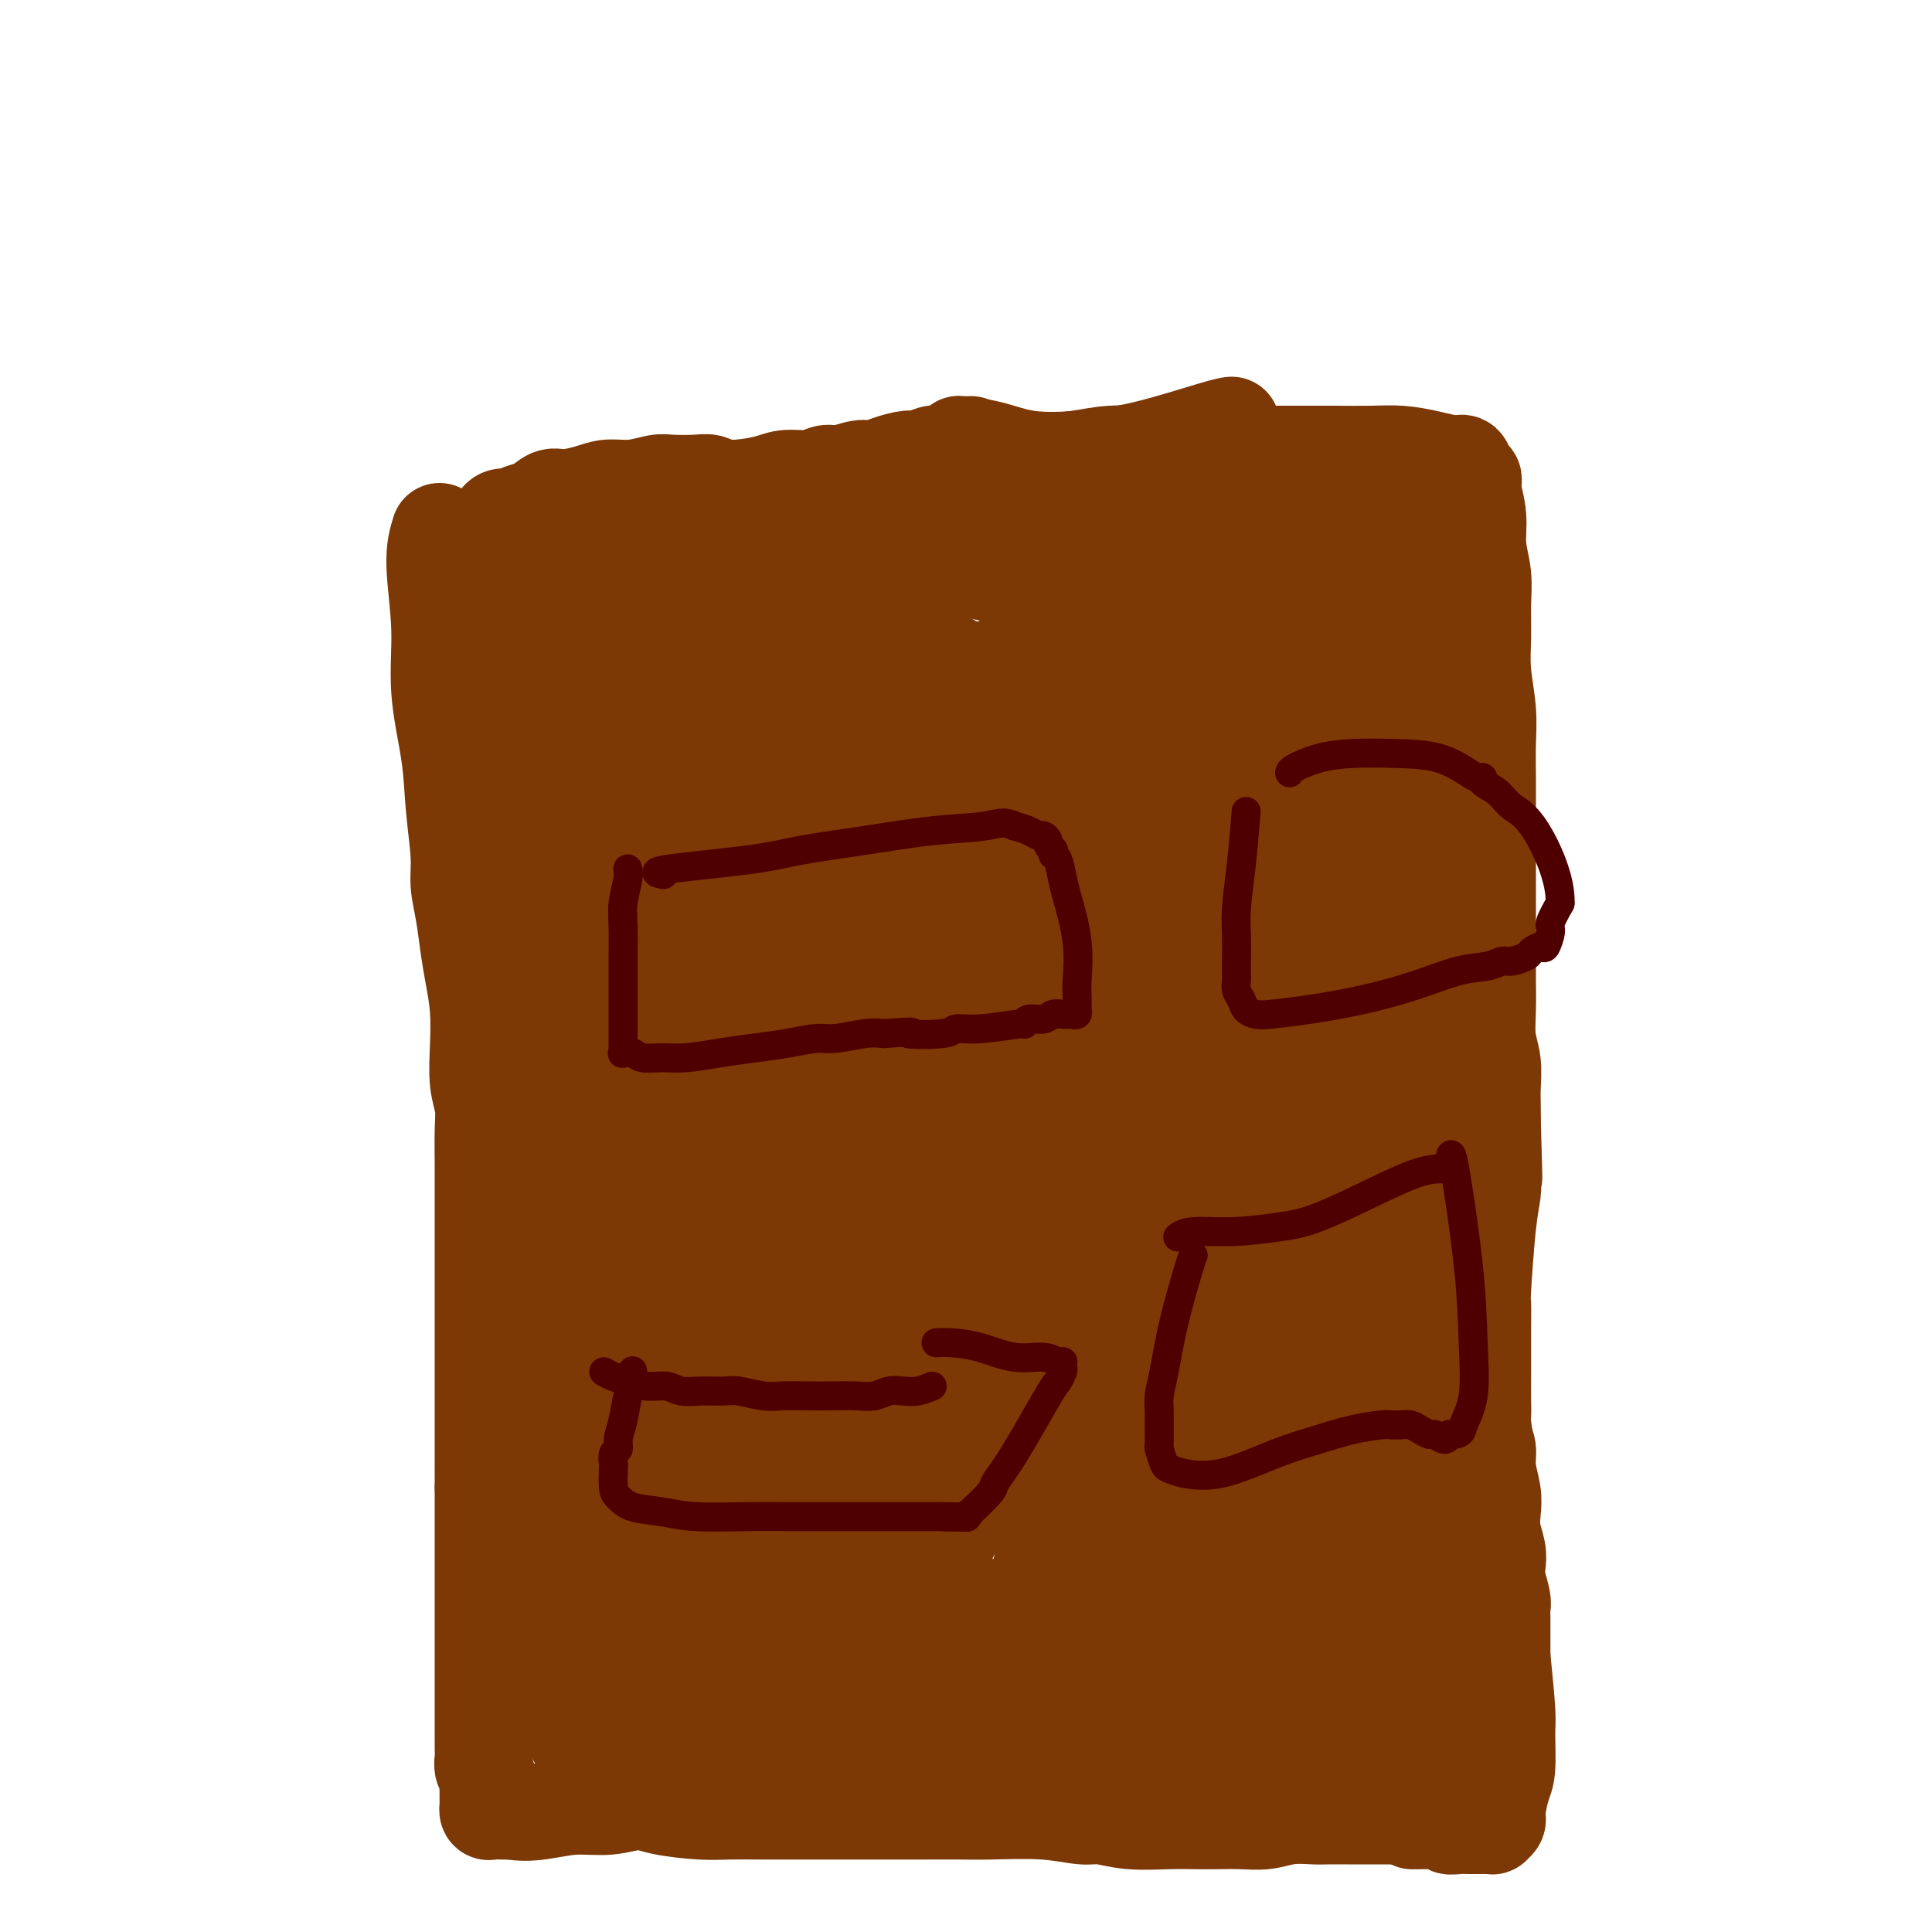 <svg viewBox='0 0 400 400' version='1.1' xmlns='http://www.w3.org/2000/svg' xmlns:xlink='http://www.w3.org/1999/xlink'><g fill='none' stroke='#7C3805' stroke-width='20' stroke-linecap='round' stroke-linejoin='round'><path d='M91,110c-0.551,1.794 -1.101,3.588 -1,7c0.101,3.412 0.854,8.442 1,13c0.146,4.558 -0.316,8.643 0,13c0.316,4.357 1.408,8.984 2,13c0.592,4.016 0.683,7.420 1,11c0.317,3.580 0.858,7.337 1,10c0.142,2.663 -0.116,4.232 0,6c0.116,1.768 0.606,3.734 1,6c0.394,2.266 0.693,4.832 1,7c0.307,2.168 0.622,3.937 1,6c0.378,2.063 0.819,4.419 1,7c0.181,2.581 0.101,5.388 0,8c-0.101,2.612 -0.223,5.028 0,7c0.223,1.972 0.792,3.501 1,5c0.208,1.499 0.056,2.968 0,5c-0.056,2.032 -0.015,4.627 0,7c0.015,2.373 0.004,4.523 0,7c-0.004,2.477 -0.001,5.279 0,8c0.001,2.721 0.000,5.360 0,7c-0.000,1.640 -0.000,2.281 0,4c0.000,1.719 0.000,4.517 0,6c-0.000,1.483 -0.000,1.650 0,4c0.000,2.350 0.000,6.881 0,9c-0.000,2.119 -0.000,1.826 0,4c0.000,2.174 0.000,6.816 0,9c-0.000,2.184 -0.000,1.910 0,3c0.000,1.090 0.000,3.545 0,6'/><path d='M100,308c0.000,13.115 0.000,6.403 0,5c-0.000,-1.403 -0.000,2.505 0,5c0.000,2.495 0.000,3.578 0,5c-0.000,1.422 -0.000,3.184 0,5c0.000,1.816 0.000,3.687 0,5c-0.000,1.313 -0.000,2.069 0,3c0.000,0.931 0.000,2.038 0,3c-0.000,0.962 -0.000,1.780 0,3c0.000,1.220 0.000,2.843 0,4c-0.000,1.157 -0.000,1.847 0,3c0.000,1.153 0.000,2.770 0,4c-0.000,1.230 -0.001,2.073 0,3c0.001,0.927 0.004,1.939 0,3c-0.004,1.061 -0.015,2.173 0,3c0.015,0.827 0.057,1.369 0,2c-0.057,0.631 -0.211,1.350 0,2c0.211,0.650 0.789,1.231 1,2c0.211,0.769 0.057,1.727 0,2c-0.057,0.273 -0.015,-0.138 0,0c0.015,0.138 0.004,0.826 0,1c-0.004,0.174 -0.001,-0.165 0,0c0.001,0.165 0.000,0.833 0,1c-0.000,0.167 0.000,-0.166 0,0c-0.000,0.166 -0.001,0.833 0,1c0.001,0.167 0.002,-0.165 0,0c-0.002,0.165 -0.009,0.829 0,1c0.009,0.171 0.033,-0.150 0,0c-0.033,0.150 -0.122,0.772 0,1c0.122,0.228 0.456,0.061 1,0c0.544,-0.061 1.298,-0.018 2,0c0.702,0.018 1.351,0.009 2,0'/><path d='M106,375c1.799,0.375 3.797,0.314 6,0c2.203,-0.314 4.612,-0.879 7,-1c2.388,-0.121 4.754,0.202 7,0c2.246,-0.202 4.370,-0.930 6,-1c1.630,-0.070 2.764,0.517 5,1c2.236,0.483 5.572,0.861 8,1c2.428,0.139 3.947,0.037 6,0c2.053,-0.037 4.640,-0.010 7,0c2.360,0.010 4.494,0.003 7,0c2.506,-0.003 5.385,-0.000 8,0c2.615,0.000 4.966,-0.001 8,0c3.034,0.001 6.752,0.004 10,0c3.248,-0.004 6.026,-0.016 8,0c1.974,0.016 3.144,0.061 6,0c2.856,-0.061 7.399,-0.226 11,0c3.601,0.226 6.259,0.845 8,1c1.741,0.155 2.565,-0.155 4,0c1.435,0.155 3.481,0.773 6,1c2.519,0.227 5.509,0.062 8,0c2.491,-0.062 4.482,-0.020 6,0c1.518,0.020 2.563,0.020 4,0c1.437,-0.020 3.264,-0.058 5,0c1.736,0.058 3.379,0.212 5,0c1.621,-0.212 3.221,-0.789 5,-1c1.779,-0.211 3.739,-0.057 5,0c1.261,0.057 1.825,0.015 3,0c1.175,-0.015 2.961,-0.004 4,0c1.039,0.004 1.330,0.001 2,0c0.670,-0.001 1.719,-0.000 3,0c1.281,0.000 2.795,0.000 4,0c1.205,-0.000 2.103,-0.000 3,0'/><path d='M291,376c29.369,0.397 10.293,0.891 4,1c-6.293,0.109 0.197,-0.167 3,0c2.803,0.167 1.918,0.777 2,1c0.082,0.223 1.132,0.060 2,0c0.868,-0.060 1.556,-0.016 2,0c0.444,0.016 0.645,0.004 1,0c0.355,-0.004 0.865,-0.001 1,0c0.135,0.001 -0.103,0.000 0,0c0.103,-0.000 0.548,0.001 1,0c0.452,-0.001 0.910,-0.003 1,0c0.090,0.003 -0.187,0.012 0,0c0.187,-0.012 0.837,-0.044 1,0c0.163,0.044 -0.163,0.165 0,0c0.163,-0.165 0.814,-0.614 1,-1c0.186,-0.386 -0.093,-0.708 0,-2c0.093,-1.292 0.558,-3.553 1,-5c0.442,-1.447 0.862,-2.081 1,-4c0.138,-1.919 -0.004,-5.122 0,-7c0.004,-1.878 0.155,-2.431 0,-5c-0.155,-2.569 -0.615,-7.156 -1,-11c-0.385,-3.844 -0.694,-6.946 -1,-10c-0.306,-3.054 -0.610,-6.059 -1,-9c-0.390,-2.941 -0.868,-5.819 -1,-9c-0.132,-3.181 0.080,-6.664 0,-10c-0.080,-3.336 -0.451,-6.525 -1,-10c-0.549,-3.475 -1.274,-7.238 -2,-11'/><path d='M305,284c-1.440,-14.632 -1.539,-10.211 -2,-11c-0.461,-0.789 -1.285,-6.789 -2,-11c-0.715,-4.211 -1.320,-6.632 -2,-9c-0.680,-2.368 -1.436,-4.682 -2,-9c-0.564,-4.318 -0.936,-10.639 -1,-13c-0.064,-2.361 0.179,-0.761 0,-2c-0.179,-1.239 -0.780,-5.315 -1,-8c-0.220,-2.685 -0.059,-3.979 0,-6c0.059,-2.021 0.017,-4.770 0,-7c-0.017,-2.230 -0.008,-3.940 0,-6c0.008,-2.060 0.016,-4.468 0,-7c-0.016,-2.532 -0.057,-5.187 0,-7c0.057,-1.813 0.211,-2.785 0,-5c-0.211,-2.215 -0.788,-5.675 -1,-8c-0.212,-2.325 -0.058,-3.517 0,-5c0.058,-1.483 0.019,-3.258 0,-5c-0.019,-1.742 -0.019,-3.452 0,-5c0.019,-1.548 0.058,-2.935 0,-4c-0.058,-1.065 -0.212,-1.807 0,-3c0.212,-1.193 0.789,-2.836 1,-4c0.211,-1.164 0.056,-1.847 0,-3c-0.056,-1.153 -0.012,-2.776 0,-4c0.012,-1.224 -0.008,-2.051 0,-3c0.008,-0.949 0.045,-2.021 0,-3c-0.045,-0.979 -0.170,-1.866 0,-3c0.170,-1.134 0.637,-2.516 1,-4c0.363,-1.484 0.622,-3.069 1,-4c0.378,-0.931 0.874,-1.208 1,-2c0.126,-0.792 -0.120,-2.098 0,-3c0.120,-0.902 0.606,-1.401 1,-2c0.394,-0.599 0.697,-1.300 1,-2'/><path d='M300,116c1.107,-6.551 0.875,-4.427 1,-4c0.125,0.427 0.608,-0.841 1,-2c0.392,-1.159 0.693,-2.209 1,-3c0.307,-0.791 0.618,-1.321 1,-2c0.382,-0.679 0.834,-1.505 1,-2c0.166,-0.495 0.045,-0.658 0,-1c-0.045,-0.342 -0.015,-0.864 0,-1c0.015,-0.136 0.015,0.113 0,0c-0.015,-0.113 -0.046,-0.590 0,-1c0.046,-0.410 0.170,-0.754 0,-1c-0.170,-0.246 -0.634,-0.395 -1,-1c-0.366,-0.605 -0.632,-1.665 -1,-2c-0.368,-0.335 -0.836,0.054 -2,0c-1.164,-0.054 -3.023,-0.550 -5,-1c-1.977,-0.450 -4.071,-0.853 -6,-1c-1.929,-0.147 -3.694,-0.040 -6,0c-2.306,0.040 -5.152,0.011 -8,0c-2.848,-0.011 -5.699,-0.004 -9,0c-3.301,0.004 -7.054,0.004 -10,0c-2.946,-0.004 -5.087,-0.012 -8,0c-2.913,0.012 -6.600,0.045 -10,0c-3.400,-0.045 -6.515,-0.167 -9,0c-2.485,0.167 -4.341,0.622 -7,1c-2.659,0.378 -6.121,0.678 -9,1c-2.879,0.322 -5.173,0.667 -8,1c-2.827,0.333 -6.186,0.653 -9,1c-2.814,0.347 -5.084,0.722 -7,1c-1.916,0.278 -3.477,0.459 -6,1c-2.523,0.541 -6.006,1.440 -9,2c-2.994,0.560 -5.497,0.780 -8,1'/><path d='M167,103c-10.732,1.810 -6.061,1.836 -6,2c0.061,0.164 -4.487,0.466 -8,1c-3.513,0.534 -5.989,1.298 -8,2c-2.011,0.702 -3.555,1.340 -8,2c-4.445,0.660 -11.792,1.342 -16,2c-4.208,0.658 -5.278,1.290 -7,2c-1.722,0.710 -4.095,1.496 -6,2c-1.905,0.504 -3.340,0.726 -5,1c-1.660,0.274 -3.545,0.599 -5,1c-1.455,0.401 -2.481,0.878 -3,1c-0.519,0.122 -0.531,-0.112 -1,0c-0.469,0.112 -1.396,0.569 -2,1c-0.604,0.431 -0.887,0.838 -1,1c-0.113,0.162 -0.057,0.081 0,0'/><path d='M131,132c0.051,0.479 0.103,0.958 0,0c-0.103,-0.958 -0.360,-3.354 0,0c0.360,3.354 1.336,12.459 2,21c0.664,8.541 1.015,16.517 1,25c-0.015,8.483 -0.396,17.474 -1,25c-0.604,7.526 -1.429,13.587 -2,18c-0.571,4.413 -0.887,7.179 -1,9c-0.113,1.821 -0.023,2.696 0,3c0.023,0.304 -0.019,0.035 0,0c0.019,-0.035 0.101,0.164 0,-1c-0.101,-1.164 -0.383,-3.689 -1,-8c-0.617,-4.311 -1.570,-10.406 -2,-15c-0.430,-4.594 -0.339,-7.686 -1,-13c-0.661,-5.314 -2.074,-12.851 -3,-19c-0.926,-6.149 -1.366,-10.910 -2,-16c-0.634,-5.090 -1.462,-10.510 -2,-13c-0.538,-2.490 -0.786,-2.050 -1,-2c-0.214,0.050 -0.393,-0.289 0,0c0.393,0.289 1.358,1.205 3,5c1.642,3.795 3.960,10.468 6,18c2.040,7.532 3.800,15.924 5,24c1.200,8.076 1.838,15.837 2,23c0.162,7.163 -0.154,13.729 0,19c0.154,5.271 0.777,9.248 1,12c0.223,2.752 0.046,4.279 0,5c-0.046,0.721 0.039,0.637 0,0c-0.039,-0.637 -0.203,-1.825 -1,-6c-0.797,-4.175 -2.228,-11.336 -4,-18c-1.772,-6.664 -3.886,-12.832 -6,-19'/><path d='M124,209c-2.636,-10.093 -3.726,-13.824 -5,-19c-1.274,-5.176 -2.733,-11.795 -4,-17c-1.267,-5.205 -2.341,-8.996 -3,-12c-0.659,-3.004 -0.904,-5.222 -1,-7c-0.096,-1.778 -0.042,-3.117 0,-3c0.042,0.117 0.074,1.691 0,2c-0.074,0.309 -0.252,-0.646 1,3c1.252,3.646 3.936,11.895 6,20c2.064,8.105 3.509,16.068 5,24c1.491,7.932 3.029,15.834 4,22c0.971,6.166 1.376,10.596 2,14c0.624,3.404 1.467,5.780 2,7c0.533,1.220 0.755,1.282 1,0c0.245,-1.282 0.514,-3.909 1,-6c0.486,-2.091 1.189,-3.647 1,-11c-0.189,-7.353 -1.268,-20.503 -2,-28c-0.732,-7.497 -1.115,-9.343 -2,-14c-0.885,-4.657 -2.271,-12.127 -3,-18c-0.729,-5.873 -0.799,-10.149 -1,-14c-0.201,-3.851 -0.532,-7.278 -1,-10c-0.468,-2.722 -1.074,-4.741 -1,-6c0.074,-1.259 0.827,-1.759 1,-2c0.173,-0.241 -0.235,-0.223 0,1c0.235,1.223 1.114,3.651 3,8c1.886,4.349 4.778,10.619 6,17c1.222,6.381 0.773,12.874 1,19c0.227,6.126 1.130,11.885 1,17c-0.130,5.115 -1.293,9.588 -2,13c-0.707,3.412 -0.960,5.765 -1,7c-0.040,1.235 0.131,1.353 0,1c-0.131,-0.353 -0.566,-1.176 -1,-2'/><path d='M132,215c-1.298,1.219 -2.544,-5.235 -4,-11c-1.456,-5.765 -3.122,-10.842 -4,-16c-0.878,-5.158 -0.967,-10.397 -1,-15c-0.033,-4.603 -0.008,-8.569 0,-13c0.008,-4.431 0.001,-9.327 0,-12c-0.001,-2.673 0.006,-3.122 0,-4c-0.006,-0.878 -0.023,-2.186 0,-3c0.023,-0.814 0.087,-1.134 0,-1c-0.087,0.134 -0.326,0.721 0,4c0.326,3.279 1.216,9.250 2,16c0.784,6.750 1.464,14.279 2,21c0.536,6.721 0.930,12.635 1,18c0.070,5.365 -0.183,10.183 0,13c0.183,2.817 0.803,3.634 1,4c0.197,0.366 -0.029,0.280 0,1c0.029,0.720 0.313,2.246 0,-1c-0.313,-3.246 -1.224,-11.265 -2,-16c-0.776,-4.735 -1.416,-6.187 -3,-10c-1.584,-3.813 -4.113,-9.987 -6,-15c-1.887,-5.013 -3.132,-8.864 -4,-13c-0.868,-4.136 -1.360,-8.558 -2,-12c-0.640,-3.442 -1.430,-5.904 -2,-8c-0.570,-2.096 -0.922,-3.825 -1,-5c-0.078,-1.175 0.116,-1.796 0,-2c-0.116,-0.204 -0.543,0.008 0,1c0.543,0.992 2.054,2.765 4,6c1.946,3.235 4.325,7.933 6,13c1.675,5.067 2.645,10.502 3,16c0.355,5.498 0.096,11.057 0,16c-0.096,4.943 -0.027,9.269 0,12c0.027,2.731 0.014,3.865 0,5'/><path d='M122,204c0.427,7.940 -0.005,3.290 0,2c0.005,-1.290 0.447,0.780 0,0c-0.447,-0.780 -1.784,-4.409 -3,-8c-1.216,-3.591 -2.312,-7.143 -4,-14c-1.688,-6.857 -3.969,-17.020 -5,-21c-1.031,-3.980 -0.813,-1.778 -1,-3c-0.187,-1.222 -0.779,-5.868 -1,-9c-0.221,-3.132 -0.069,-4.749 0,-6c0.069,-1.251 0.056,-2.135 0,-3c-0.056,-0.865 -0.155,-1.709 0,-2c0.155,-0.291 0.564,-0.029 1,0c0.436,0.029 0.901,-0.177 1,0c0.099,0.177 -0.166,0.736 0,1c0.166,0.264 0.762,0.232 1,0c0.238,-0.232 0.117,-0.663 0,-1c-0.117,-0.337 -0.228,-0.580 0,-1c0.228,-0.420 0.797,-1.015 1,-2c0.203,-0.985 0.039,-2.358 0,-3c-0.039,-0.642 0.045,-0.554 0,-1c-0.045,-0.446 -0.219,-1.426 0,-2c0.219,-0.574 0.832,-0.741 1,-1c0.168,-0.259 -0.109,-0.608 0,-1c0.109,-0.392 0.602,-0.826 1,-1c0.398,-0.174 0.699,-0.087 1,0'/><path d='M115,128c1.330,-2.201 1.155,-0.702 3,0c1.845,0.702 5.710,0.609 9,1c3.290,0.391 6.005,1.268 8,2c1.995,0.732 3.270,1.321 7,2c3.730,0.679 9.916,1.450 13,2c3.084,0.550 3.065,0.879 4,1c0.935,0.121 2.825,0.032 4,0c1.175,-0.032 1.635,-0.009 2,0c0.365,0.009 0.634,0.003 1,0c0.366,-0.003 0.829,-0.003 1,0c0.171,0.003 0.050,0.011 0,0c-0.050,-0.011 -0.027,-0.039 0,0c0.027,0.039 0.060,0.147 0,0c-0.060,-0.147 -0.211,-0.549 0,-1c0.211,-0.451 0.784,-0.950 1,-1c0.216,-0.050 0.073,0.348 0,0c-0.073,-0.348 -0.077,-1.444 0,-2c0.077,-0.556 0.235,-0.572 0,-1c-0.235,-0.428 -0.863,-1.267 -1,-2c-0.137,-0.733 0.217,-1.361 0,-2c-0.217,-0.639 -1.006,-1.289 -2,-2c-0.994,-0.711 -2.195,-1.482 -3,-2c-0.805,-0.518 -1.216,-0.783 -2,-1c-0.784,-0.217 -1.941,-0.387 -3,-1c-1.059,-0.613 -2.018,-1.670 -3,-2c-0.982,-0.330 -1.985,0.066 -3,0c-1.015,-0.066 -2.043,-0.595 -3,-1c-0.957,-0.405 -1.845,-0.687 -3,-1c-1.155,-0.313 -2.578,-0.656 -4,-1'/><path d='M141,116c-4.461,-1.334 -3.615,-0.169 -4,0c-0.385,0.169 -2.002,-0.659 -3,-1c-0.998,-0.341 -1.378,-0.195 -2,0c-0.622,0.195 -1.486,0.440 -4,0c-2.514,-0.440 -6.679,-1.566 -8,-2c-1.321,-0.434 0.202,-0.177 0,0c-0.202,0.177 -2.130,0.273 -3,0c-0.870,-0.273 -0.681,-0.914 -1,-1c-0.319,-0.086 -1.147,0.384 -2,0c-0.853,-0.384 -1.731,-1.623 -2,-2c-0.269,-0.377 0.070,0.109 0,0c-0.070,-0.109 -0.551,-0.814 -1,-1c-0.449,-0.186 -0.867,0.147 -1,0c-0.133,-0.147 0.017,-0.772 0,-1c-0.017,-0.228 -0.203,-0.057 0,0c0.203,0.057 0.793,0.001 2,0c1.207,-0.001 3.030,0.052 5,0c1.970,-0.052 4.086,-0.209 6,0c1.914,0.209 3.626,0.785 6,1c2.374,0.215 5.409,0.069 8,0c2.591,-0.069 4.738,-0.060 7,0c2.262,0.060 4.638,0.171 7,0c2.362,-0.171 4.711,-0.623 7,-1c2.289,-0.377 4.519,-0.678 7,-1c2.481,-0.322 5.212,-0.664 7,-1c1.788,-0.336 2.634,-0.668 4,-1c1.366,-0.332 3.252,-0.666 5,-1c1.748,-0.334 3.356,-0.667 5,-1c1.644,-0.333 3.322,-0.667 5,-1'/><path d='M191,102c6.538,-1.084 2.882,-0.293 3,0c0.118,0.293 4.010,0.089 7,0c2.990,-0.089 5.080,-0.063 6,0c0.920,0.063 0.671,0.161 5,0c4.329,-0.161 13.235,-0.583 17,-1c3.765,-0.417 2.389,-0.830 2,-1c-0.389,-0.170 0.208,-0.098 1,0c0.792,0.098 1.780,0.223 4,0c2.220,-0.223 5.673,-0.795 8,-1c2.327,-0.205 3.527,-0.045 5,0c1.473,0.045 3.219,-0.025 5,0c1.781,0.025 3.597,0.147 5,0c1.403,-0.147 2.392,-0.561 4,-1c1.608,-0.439 3.835,-0.902 6,-1c2.165,-0.098 4.268,0.170 6,0c1.732,-0.170 3.094,-0.778 4,-1c0.906,-0.222 1.356,-0.060 2,0c0.644,0.060 1.483,0.016 2,0c0.517,-0.016 0.713,-0.004 1,0c0.287,0.004 0.666,0.000 1,0c0.334,-0.000 0.624,0.004 1,0c0.376,-0.004 0.839,-0.015 1,0c0.161,0.015 0.020,0.057 0,0c-0.020,-0.057 0.080,-0.211 0,0c-0.080,0.211 -0.341,0.789 -1,1c-0.659,0.211 -1.716,0.057 -3,0c-1.284,-0.057 -2.795,-0.016 -5,0c-2.205,0.016 -5.102,0.008 -8,0'/><path d='M270,97c-4.126,-0.059 -6.440,-0.707 -10,-1c-3.560,-0.293 -8.367,-0.229 -12,0c-3.633,0.229 -6.093,0.625 -12,1c-5.907,0.375 -15.261,0.729 -19,1c-3.739,0.271 -1.862,0.459 -7,1c-5.138,0.541 -17.289,1.437 -22,2c-4.711,0.563 -1.981,0.795 -3,1c-1.019,0.205 -5.788,0.385 -9,1c-3.212,0.615 -4.867,1.667 -7,2c-2.133,0.333 -4.742,-0.052 -7,0c-2.258,0.052 -4.164,0.539 -6,1c-1.836,0.461 -3.602,0.894 -6,1c-2.398,0.106 -5.428,-0.115 -7,0c-1.572,0.115 -1.687,0.567 -4,1c-2.313,0.433 -6.826,0.848 -9,1c-2.174,0.152 -2.010,0.041 -3,0c-0.990,-0.041 -3.132,-0.011 -5,0c-1.868,0.011 -3.460,0.003 -5,0c-1.540,-0.003 -3.029,-0.000 -4,0c-0.971,0.000 -1.426,-0.001 -2,0c-0.574,0.001 -1.268,0.004 -2,0c-0.732,-0.004 -1.503,-0.016 -2,0c-0.497,0.016 -0.722,0.060 -1,0c-0.278,-0.060 -0.610,-0.223 -1,0c-0.390,0.223 -0.836,0.833 -1,1c-0.164,0.167 -0.044,-0.109 0,0c0.044,0.109 0.013,0.603 0,1c-0.013,0.397 -0.006,0.699 0,1'/><path d='M104,112c-0.354,1.007 -0.238,2.026 0,4c0.238,1.974 0.599,4.903 1,7c0.401,2.097 0.843,3.361 1,5c0.157,1.639 0.028,3.652 1,10c0.972,6.348 3.045,17.030 4,22c0.955,4.970 0.793,4.227 1,5c0.207,0.773 0.784,3.061 1,8c0.216,4.939 0.073,12.527 0,18c-0.073,5.473 -0.075,8.830 0,11c0.075,2.170 0.228,3.152 0,8c-0.228,4.848 -0.836,13.561 -1,20c-0.164,6.439 0.115,10.605 0,14c-0.115,3.395 -0.623,6.020 -1,10c-0.377,3.980 -0.623,9.316 -1,14c-0.377,4.684 -0.887,8.718 -1,13c-0.113,4.282 0.170,8.814 0,12c-0.170,3.186 -0.794,5.025 -1,7c-0.206,1.975 0.005,4.084 0,5c-0.005,0.916 -0.226,0.638 0,1c0.226,0.362 0.899,1.364 1,1c0.101,-0.364 -0.371,-2.095 0,-7c0.371,-4.905 1.584,-12.985 2,-18c0.416,-5.015 0.034,-6.965 1,-16c0.966,-9.035 3.280,-25.154 5,-36c1.720,-10.846 2.848,-16.420 4,-22c1.152,-5.580 2.329,-11.166 3,-15c0.671,-3.834 0.835,-5.917 1,-8'/><path d='M125,185c2.679,-18.993 0.876,-6.474 0,-3c-0.876,3.474 -0.825,-2.096 0,2c0.825,4.096 2.423,17.857 3,24c0.577,6.143 0.132,4.669 0,8c-0.132,3.331 0.048,11.469 -1,20c-1.048,8.531 -3.324,17.457 -4,38c-0.676,20.543 0.249,52.704 1,66c0.751,13.296 1.328,7.727 2,7c0.672,-0.727 1.440,3.387 2,5c0.560,1.613 0.911,0.725 1,0c0.089,-0.725 -0.084,-1.286 0,-2c0.084,-0.714 0.426,-1.581 1,-5c0.574,-3.419 1.379,-9.389 2,-16c0.621,-6.611 1.056,-13.863 2,-24c0.944,-10.137 2.397,-23.160 3,-31c0.603,-7.840 0.358,-10.498 1,-19c0.642,-8.502 2.173,-22.848 3,-32c0.827,-9.152 0.951,-13.109 1,-15c0.049,-1.891 0.022,-1.716 0,-2c-0.022,-0.284 -0.039,-1.027 0,-1c0.039,0.027 0.135,0.825 0,1c-0.135,0.175 -0.502,-0.274 0,3c0.502,3.274 1.872,10.272 2,20c0.128,9.728 -0.986,22.185 -2,34c-1.014,11.815 -1.927,22.989 -3,33c-1.073,10.011 -2.307,18.860 -3,25c-0.693,6.140 -0.847,9.570 -1,13'/><path d='M135,334c-1.398,17.055 -0.392,7.193 0,4c0.392,-3.193 0.172,0.283 -1,-2c-1.172,-2.283 -3.296,-10.324 -5,-17c-1.704,-6.676 -2.989,-11.986 -3,-27c-0.011,-15.014 1.251,-39.731 2,-50c0.749,-10.269 0.983,-6.089 1,-5c0.017,1.089 -0.184,-0.914 0,-4c0.184,-3.086 0.753,-7.255 1,-1c0.247,6.255 0.172,22.935 -1,37c-1.172,14.065 -3.443,25.517 -5,36c-1.557,10.483 -2.402,19.997 -3,27c-0.598,7.003 -0.950,11.494 -1,15c-0.050,3.506 0.201,6.027 0,8c-0.201,1.973 -0.853,3.398 -1,4c-0.147,0.602 0.212,0.380 0,0c-0.212,-0.380 -0.994,-0.918 -2,-3c-1.006,-2.082 -2.235,-5.708 -3,-9c-0.765,-3.292 -1.066,-6.249 -1,-9c0.066,-2.751 0.498,-5.298 1,-8c0.502,-2.702 1.073,-5.561 2,-8c0.927,-2.439 2.209,-4.458 3,-6c0.791,-1.542 1.090,-2.609 2,-3c0.910,-0.391 2.432,-0.108 3,0c0.568,0.108 0.183,0.039 1,2c0.817,1.961 2.835,5.951 4,10c1.165,4.049 1.476,8.157 2,12c0.524,3.843 1.262,7.422 2,11'/><path d='M133,348c1.386,7.291 0.350,8.019 0,9c-0.350,0.981 -0.013,2.213 0,3c0.013,0.787 -0.298,1.127 0,3c0.298,1.873 1.204,5.279 0,0c-1.204,-5.279 -4.517,-19.243 -6,-26c-1.483,-6.757 -1.136,-6.307 -1,-7c0.136,-0.693 0.062,-2.528 0,-6c-0.062,-3.472 -0.110,-8.582 2,-16c2.110,-7.418 6.378,-17.146 9,-21c2.622,-3.854 3.597,-1.835 4,-1c0.403,0.835 0.235,0.486 1,1c0.765,0.514 2.465,1.892 4,7c1.535,5.108 2.907,13.947 3,22c0.093,8.053 -1.091,15.322 -2,21c-0.909,5.678 -1.541,9.767 -2,12c-0.459,2.233 -0.743,2.610 -1,3c-0.257,0.390 -0.487,0.793 -1,1c-0.513,0.207 -1.311,0.217 -3,-2c-1.689,-2.217 -4.270,-6.661 -6,-12c-1.730,-5.339 -2.608,-11.573 -3,-20c-0.392,-8.427 -0.297,-19.047 1,-30c1.297,-10.953 3.795,-22.238 6,-33c2.205,-10.762 4.119,-21.001 7,-30c2.881,-8.999 6.731,-16.758 9,-23c2.269,-6.242 2.956,-10.968 4,-14c1.044,-3.032 2.445,-4.369 3,-5c0.555,-0.631 0.265,-0.554 0,-1c-0.265,-0.446 -0.504,-1.413 -1,2c-0.496,3.413 -1.248,11.207 -2,19'/><path d='M158,204c-0.885,9.373 -1.599,22.806 -3,35c-1.401,12.194 -3.489,23.148 -5,33c-1.511,9.852 -2.447,18.603 -3,24c-0.553,5.397 -0.725,7.441 -1,11c-0.275,3.559 -0.653,8.633 0,2c0.653,-6.633 2.336,-24.975 3,-33c0.664,-8.025 0.311,-5.734 1,-10c0.689,-4.266 2.422,-15.089 4,-25c1.578,-9.911 3.000,-18.910 8,-36c5.000,-17.090 13.576,-42.269 17,-53c3.424,-10.731 1.694,-7.012 1,-6c-0.694,1.012 -0.353,-0.683 0,1c0.353,1.683 0.717,6.744 0,15c-0.717,8.256 -2.516,19.707 -4,30c-1.484,10.293 -2.653,19.428 -5,28c-2.347,8.572 -5.871,16.583 -8,23c-2.129,6.417 -2.862,11.242 -4,14c-1.138,2.758 -2.681,3.449 -3,4c-0.319,0.551 0.585,0.961 0,-2c-0.585,-2.961 -2.658,-9.294 -4,-17c-1.342,-7.706 -1.954,-16.785 -2,-26c-0.046,-9.215 0.474,-18.565 1,-27c0.526,-8.435 1.060,-15.954 2,-23c0.940,-7.046 2.288,-13.620 3,-17c0.712,-3.380 0.789,-3.566 1,-4c0.211,-0.434 0.557,-1.117 1,-1c0.443,0.117 0.984,1.033 2,5c1.016,3.967 2.508,10.983 4,18'/><path d='M164,167c1.297,9.323 1.039,21.631 1,29c-0.039,7.369 0.141,9.800 -1,18c-1.141,8.200 -3.602,22.168 -5,29c-1.398,6.832 -1.732,6.527 -2,8c-0.268,1.473 -0.471,4.724 0,3c0.471,-1.724 1.614,-8.424 2,-15c0.386,-6.576 0.014,-13.030 0,-22c-0.014,-8.970 0.332,-20.457 1,-30c0.668,-9.543 1.660,-17.143 2,-22c0.340,-4.857 0.029,-6.972 0,-8c-0.029,-1.028 0.223,-0.970 0,-1c-0.223,-0.030 -0.921,-0.149 0,3c0.921,3.149 3.462,9.565 5,17c1.538,7.435 2.072,15.890 2,25c-0.072,9.110 -0.749,18.874 -2,27c-1.251,8.126 -3.074,14.613 -4,19c-0.926,4.387 -0.954,6.674 -1,8c-0.046,1.326 -0.110,1.690 0,1c0.110,-0.690 0.394,-2.434 0,-4c-0.394,-1.566 -1.466,-2.953 -3,-8c-1.534,-5.047 -3.532,-13.753 -5,-19c-1.468,-5.247 -2.408,-7.034 -4,-15c-1.592,-7.966 -3.838,-22.111 -5,-30c-1.162,-7.889 -1.239,-9.522 -1,-14c0.239,-4.478 0.796,-11.802 1,-17c0.204,-5.198 0.055,-8.270 0,-10c-0.055,-1.730 -0.015,-2.120 0,-2c0.015,0.120 0.004,0.748 1,3c0.996,2.252 2.998,6.126 5,10'/><path d='M151,150c2.586,3.982 6.051,8.436 9,13c2.949,4.564 5.381,9.240 8,13c2.619,3.760 5.423,6.606 8,9c2.577,2.394 4.927,4.336 8,5c3.073,0.664 6.869,0.052 8,-1c1.131,-1.052 -0.403,-2.542 -1,-5c-0.597,-2.458 -0.257,-5.884 -7,-11c-6.743,-5.116 -20.570,-11.922 -28,-15c-7.430,-3.078 -8.462,-2.427 -11,-3c-2.538,-0.573 -6.583,-2.369 -8,-3c-1.417,-0.631 -0.207,-0.097 0,0c0.207,0.097 -0.589,-0.244 0,0c0.589,0.244 2.565,1.075 8,1c5.435,-0.075 14.331,-1.054 26,-4c11.669,-2.946 26.111,-7.860 38,-12c11.889,-4.140 21.227,-7.505 35,-11c13.773,-3.495 31.983,-7.119 39,-8c7.017,-0.881 2.841,0.982 1,2c-1.841,1.018 -1.349,1.191 -3,2c-1.651,0.809 -5.447,2.254 -9,3c-3.553,0.746 -6.864,0.794 -10,1c-3.136,0.206 -6.098,0.571 -11,0c-4.902,-0.571 -11.743,-2.077 -18,-3c-6.257,-0.923 -11.931,-1.264 -17,-2c-5.069,-0.736 -9.535,-1.868 -14,-3'/><path d='M202,118c-12.187,-1.851 -12.656,-2.479 -14,-3c-1.344,-0.521 -3.563,-0.934 -4,-1c-0.437,-0.066 0.907,0.215 -1,0c-1.907,-0.215 -7.064,-0.926 1,0c8.064,0.926 29.349,3.489 39,4c9.651,0.511 7.669,-1.031 11,-2c3.331,-0.969 11.974,-1.366 19,-3c7.026,-1.634 12.433,-4.507 16,-2c3.567,2.507 5.293,10.393 1,16c-4.293,5.607 -14.604,8.935 -23,12c-8.396,3.065 -14.877,5.869 -22,8c-7.123,2.131 -14.889,3.590 -22,4c-7.111,0.410 -13.566,-0.230 -18,-1c-4.434,-0.770 -6.848,-1.670 -9,-2c-2.152,-0.330 -4.041,-0.089 -5,0c-0.959,0.089 -0.988,0.025 -1,0c-0.012,-0.025 -0.006,-0.013 0,0'/><path d='M179,191c0.009,0.024 0.017,0.048 0,0c-0.017,-0.048 -0.060,-0.167 0,0c0.060,0.167 0.223,0.619 0,0c-0.223,-0.619 -0.831,-2.308 -1,-3c-0.169,-0.692 0.099,-0.387 0,-2c-0.099,-1.613 -0.567,-5.143 -1,-8c-0.433,-2.857 -0.831,-5.041 -1,-7c-0.169,-1.959 -0.110,-3.693 0,-5c0.110,-1.307 0.271,-2.187 1,-3c0.729,-0.813 2.024,-1.558 3,-2c0.976,-0.442 1.631,-0.581 3,1c1.369,1.581 3.452,4.881 5,8c1.548,3.119 2.560,6.055 3,9c0.440,2.945 0.309,5.899 0,9c-0.309,3.101 -0.796,6.349 -1,8c-0.204,1.651 -0.125,1.703 0,2c0.125,0.297 0.295,0.838 0,1c-0.295,0.162 -1.056,-0.053 -2,-3c-0.944,-2.947 -2.072,-8.624 -3,-15c-0.928,-6.376 -1.656,-13.450 -2,-20c-0.344,-6.550 -0.303,-12.577 0,-18c0.303,-5.423 0.867,-10.243 1,-13c0.133,-2.757 -0.165,-3.453 0,-4c0.165,-0.547 0.792,-0.947 1,-1c0.208,-0.053 -0.004,0.240 1,2c1.004,1.760 3.225,4.985 5,9c1.775,4.015 3.103,8.819 4,12c0.897,3.181 1.364,4.739 2,9c0.636,4.261 1.440,11.224 2,15c0.560,3.776 0.874,4.365 1,5c0.126,0.635 0.063,1.318 0,2'/><path d='M200,179c0.778,4.989 0.222,1.962 0,1c-0.222,-0.962 -0.109,0.140 -1,-1c-0.891,-1.140 -2.785,-4.522 -5,-8c-2.215,-3.478 -4.750,-7.052 -7,-11c-2.250,-3.948 -4.214,-8.271 -5,-10c-0.786,-1.729 -0.393,-0.865 0,0'/><path d='M172,132c0.003,0.003 0.006,0.005 0,0c-0.006,-0.005 -0.022,-0.018 0,0c0.022,0.018 0.083,0.068 0,0c-0.083,-0.068 -0.310,-0.253 0,0c0.310,0.253 1.157,0.943 3,3c1.843,2.057 4.681,5.480 9,9c4.319,3.520 10.117,7.135 14,9c3.883,1.865 5.851,1.978 9,2c3.149,0.022 7.480,-0.047 10,0c2.520,0.047 3.229,0.210 4,0c0.771,-0.210 1.603,-0.793 2,-1c0.397,-0.207 0.357,-0.038 -1,-1c-1.357,-0.962 -4.033,-3.056 -7,-5c-2.967,-1.944 -6.224,-3.737 -10,-6c-3.776,-2.263 -8.069,-4.996 -12,-7c-3.931,-2.004 -7.498,-3.278 -10,-4c-2.502,-0.722 -3.939,-0.892 -5,-1c-1.061,-0.108 -1.746,-0.154 -2,0c-0.254,0.154 -0.077,0.508 0,1c0.077,0.492 0.052,1.124 1,3c0.948,1.876 2.867,4.998 5,8c2.133,3.002 4.478,5.886 7,8c2.522,2.114 5.220,3.458 8,5c2.780,1.542 5.642,3.283 9,4c3.358,0.717 7.211,0.409 11,0c3.789,-0.409 7.514,-0.919 11,-2c3.486,-1.081 6.732,-2.735 9,-4c2.268,-1.265 3.556,-2.143 4,-3c0.444,-0.857 0.043,-1.692 0,-3c-0.043,-1.308 0.274,-3.088 0,-5c-0.274,-1.912 -1.137,-3.956 -2,-6'/><path d='M239,136c-0.697,-3.170 -1.441,-4.095 -2,-5c-0.559,-0.905 -0.934,-1.789 -1,-2c-0.066,-0.211 0.178,0.253 0,0c-0.178,-0.253 -0.779,-1.222 -1,0c-0.221,1.222 -0.063,4.635 0,6c0.063,1.365 0.032,0.683 0,0'/><path d='M231,168c4.016,-2.515 8.032,-5.031 11,-7c2.968,-1.969 4.890,-3.393 7,-6c2.110,-2.607 4.410,-6.399 7,-10c2.590,-3.601 5.471,-7.012 8,-10c2.529,-2.988 4.706,-5.553 7,-8c2.294,-2.447 4.706,-4.775 7,-7c2.294,-2.225 4.470,-4.347 6,-6c1.530,-1.653 2.414,-2.835 3,-4c0.586,-1.165 0.872,-2.311 1,-3c0.128,-0.689 0.097,-0.922 0,-1c-0.097,-0.078 -0.259,-0.002 0,1c0.259,1.002 0.938,2.932 1,6c0.062,3.068 -0.492,7.276 -2,13c-1.508,5.724 -3.969,12.963 -7,20c-3.031,7.037 -6.632,13.870 -10,21c-3.368,7.130 -6.502,14.555 -9,20c-2.498,5.445 -4.360,8.909 -5,11c-0.640,2.091 -0.058,2.808 0,3c0.058,0.192 -0.407,-0.141 0,-1c0.407,-0.859 1.688,-2.246 3,-5c1.312,-2.754 2.656,-6.877 4,-11'/><path d='M263,184c1.416,-5.244 1.455,-9.855 2,-13c0.545,-3.145 1.596,-4.825 2,-9c0.404,-4.175 0.163,-10.846 0,-16c-0.163,-5.154 -0.246,-8.792 0,-13c0.246,-4.208 0.820,-8.987 1,-11c0.180,-2.013 -0.036,-1.261 0,-1c0.036,0.261 0.323,0.030 1,1c0.677,0.970 1.743,3.140 3,7c1.257,3.860 2.706,9.410 3,17c0.294,7.590 -0.565,17.221 -2,28c-1.435,10.779 -3.444,22.706 -5,34c-1.556,11.294 -2.659,21.955 -4,33c-1.341,11.045 -2.922,22.475 -4,32c-1.078,9.525 -1.655,17.146 -2,23c-0.345,5.854 -0.460,9.940 0,12c0.460,2.060 1.496,2.094 2,2c0.504,-0.094 0.478,-0.315 1,-2c0.522,-1.685 1.592,-4.834 2,-8c0.408,-3.166 0.155,-6.350 0,-11c-0.155,-4.650 -0.212,-10.768 -1,-18c-0.788,-7.232 -2.308,-15.580 -4,-24c-1.692,-8.420 -3.556,-16.914 -5,-25c-1.444,-8.086 -2.467,-15.765 -3,-23c-0.533,-7.235 -0.576,-14.025 -1,-18c-0.424,-3.975 -1.228,-5.136 -1,-8c0.228,-2.864 1.489,-7.430 2,-9c0.511,-1.570 0.271,-0.142 0,0c-0.271,0.142 -0.573,-1.000 1,0c1.573,1.000 5.021,4.143 8,9c2.979,4.857 5.490,11.429 8,18'/><path d='M267,191c1.957,7.564 2.848,17.474 3,28c0.152,10.526 -0.435,21.666 -1,33c-0.565,11.334 -1.108,22.861 -2,32c-0.892,9.139 -2.133,15.891 -2,21c0.133,5.109 1.640,8.576 2,10c0.360,1.424 -0.426,0.807 0,-1c0.426,-1.807 2.066,-4.804 3,-9c0.934,-4.196 1.164,-9.593 1,-17c-0.164,-7.407 -0.721,-16.825 -1,-26c-0.279,-9.175 -0.280,-18.106 -1,-26c-0.720,-7.894 -2.159,-14.752 -3,-22c-0.841,-7.248 -1.084,-14.886 -1,-20c0.084,-5.114 0.494,-7.702 1,-10c0.506,-2.298 1.108,-4.304 2,-6c0.892,-1.696 2.073,-3.080 3,-4c0.927,-0.920 1.601,-1.376 3,-1c1.399,0.376 3.524,1.582 6,5c2.476,3.418 5.302,9.046 7,15c1.698,5.954 2.269,12.234 2,20c-0.269,7.766 -1.378,17.019 -3,25c-1.622,7.981 -3.756,14.690 -5,19c-1.244,4.310 -1.597,6.221 -2,8c-0.403,1.779 -0.857,3.425 -1,4c-0.143,0.575 0.024,0.078 0,-1c-0.024,-1.078 -0.238,-2.737 0,-5c0.238,-2.263 0.928,-5.128 1,-8c0.072,-2.872 -0.476,-5.749 -1,-9c-0.524,-3.251 -1.026,-6.875 -2,-10c-0.974,-3.125 -2.421,-5.750 -3,-9c-0.579,-3.250 -0.289,-7.125 0,-11'/><path d='M273,216c-1.060,-10.286 -1.210,-9.500 -1,-11c0.210,-1.500 0.779,-5.285 1,-8c0.221,-2.715 0.092,-4.360 0,-6c-0.092,-1.640 -0.147,-3.276 0,-6c0.147,-2.724 0.497,-6.536 1,-9c0.503,-2.464 1.158,-3.582 2,-6c0.842,-2.418 1.871,-6.138 3,-10c1.129,-3.862 2.358,-7.866 3,-10c0.642,-2.134 0.697,-2.398 1,-4c0.303,-1.602 0.854,-4.543 1,-7c0.146,-2.457 -0.111,-4.429 0,-6c0.111,-1.571 0.592,-2.741 1,-4c0.408,-1.259 0.743,-2.606 1,-4c0.257,-1.394 0.436,-2.835 1,-4c0.564,-1.165 1.514,-2.052 2,-3c0.486,-0.948 0.509,-1.955 1,-3c0.491,-1.045 1.451,-2.126 2,-3c0.549,-0.874 0.687,-1.541 1,-2c0.313,-0.459 0.802,-0.711 1,-1c0.198,-0.289 0.104,-0.615 0,-1c-0.104,-0.385 -0.220,-0.828 0,-1c0.220,-0.172 0.776,-0.071 1,0c0.224,0.071 0.116,0.114 0,0c-0.116,-0.114 -0.238,-0.383 0,0c0.238,0.383 0.837,1.417 1,3c0.163,1.583 -0.111,3.713 0,6c0.111,2.287 0.607,4.731 1,7c0.393,2.269 0.684,4.363 1,7c0.316,2.637 0.658,5.819 1,9'/><path d='M298,105c-0.728,2.563 -1.455,5.127 -2,7c-0.545,1.873 -0.906,3.056 -1,5c-0.094,1.944 0.081,4.650 0,7c-0.081,2.350 -0.418,4.346 -1,7c-0.582,2.654 -1.410,5.967 -2,9c-0.590,3.033 -0.942,5.788 -1,8c-0.058,2.212 0.180,3.883 0,6c-0.180,2.117 -0.776,4.680 -1,7c-0.224,2.320 -0.075,4.397 0,6c0.075,1.603 0.077,2.733 0,4c-0.077,1.267 -0.232,2.673 0,4c0.232,1.327 0.851,2.577 1,4c0.149,1.423 -0.171,3.019 0,5c0.171,1.981 0.833,4.348 1,6c0.167,1.652 -0.163,2.590 0,4c0.163,1.410 0.817,3.293 1,5c0.183,1.707 -0.106,3.239 0,5c0.106,1.761 0.606,3.752 1,6c0.394,2.248 0.683,4.754 1,7c0.317,2.246 0.662,4.231 1,6c0.338,1.769 0.668,3.322 1,5c0.332,1.678 0.666,3.479 1,5c0.334,1.521 0.667,2.760 1,4'/><path d='M299,237c1.273,10.336 -0.044,5.177 0,4c0.044,-1.177 1.448,1.630 2,4c0.552,2.370 0.253,4.304 0,5c-0.253,0.696 -0.460,0.156 0,2c0.460,1.844 1.587,6.074 2,8c0.413,1.926 0.111,1.547 0,2c-0.111,0.453 -0.029,1.737 0,4c0.029,2.263 0.007,5.503 0,8c-0.007,2.497 -0.000,4.249 0,6c0.000,1.751 -0.007,3.499 0,5c0.007,1.501 0.027,2.753 0,4c-0.027,1.247 -0.100,2.489 0,4c0.100,1.511 0.373,3.291 1,5c0.627,1.709 1.608,3.345 2,4c0.392,0.655 0.196,0.327 0,0'/><path d='M305,102c-0.009,-0.030 -0.017,-0.061 0,0c0.017,0.061 0.061,0.213 0,0c-0.061,-0.213 -0.227,-0.790 0,0c0.227,0.790 0.846,2.947 1,5c0.154,2.053 -0.156,4.002 0,6c0.156,1.998 0.778,4.045 1,6c0.222,1.955 0.046,3.819 0,6c-0.046,2.181 0.040,4.680 0,7c-0.040,2.320 -0.207,4.460 0,7c0.207,2.540 0.788,5.478 1,8c0.212,2.522 0.057,4.628 0,7c-0.057,2.372 -0.015,5.010 0,7c0.015,1.990 0.004,3.333 0,5c-0.004,1.667 -0.001,3.660 0,6c0.001,2.340 0.000,5.028 0,7c-0.000,1.972 -0.000,3.229 0,5c0.000,1.771 0.000,4.058 0,6c-0.000,1.942 -0.001,3.541 0,5c0.001,1.459 0.004,2.780 0,4c-0.004,1.220 -0.015,2.339 0,4c0.015,1.661 0.057,3.866 0,6c-0.057,2.134 -0.211,4.199 0,6c0.211,1.801 0.789,3.338 1,5c0.211,1.662 0.057,3.447 0,5c-0.057,1.553 -0.016,2.872 0,4c0.016,1.128 0.008,2.064 0,3'/><path d='M309,232c0.622,21.005 0.177,8.519 0,5c-0.177,-3.519 -0.086,1.929 0,5c0.086,3.071 0.167,3.766 0,5c-0.167,1.234 -0.581,3.007 -1,7c-0.419,3.993 -0.844,10.205 -1,13c-0.156,2.795 -0.042,2.173 0,3c0.042,0.827 0.011,3.101 0,5c-0.011,1.899 -0.004,3.422 0,5c0.004,1.578 0.005,3.212 0,5c-0.005,1.788 -0.016,3.730 0,5c0.016,1.270 0.061,1.869 0,3c-0.061,1.131 -0.226,2.795 0,4c0.226,1.205 0.844,1.953 1,3c0.156,1.047 -0.151,2.395 0,4c0.151,1.605 0.759,3.469 1,5c0.241,1.531 0.116,2.730 0,4c-0.116,1.270 -0.224,2.613 0,4c0.224,1.387 0.778,2.819 1,4c0.222,1.181 0.112,2.112 0,3c-0.112,0.888 -0.226,1.732 0,3c0.226,1.268 0.793,2.961 1,4c0.207,1.039 0.056,1.423 0,2c-0.056,0.577 -0.015,1.347 0,2c0.015,0.653 0.005,1.189 0,2c-0.005,0.811 -0.004,1.897 0,3c0.004,1.103 0.011,2.224 0,3c-0.011,0.776 -0.042,1.209 0,2c0.042,0.791 0.155,1.940 0,3c-0.155,1.060 -0.577,2.030 -1,3'/><path d='M310,351c0.447,8.550 0.063,2.926 0,1c-0.063,-1.926 0.194,-0.153 0,1c-0.194,1.153 -0.840,1.686 -1,2c-0.160,0.314 0.164,0.408 0,1c-0.164,0.592 -0.817,1.682 -1,2c-0.183,0.318 0.103,-0.136 0,0c-0.103,0.136 -0.596,0.863 -1,1c-0.404,0.137 -0.718,-0.317 -1,0c-0.282,0.317 -0.531,1.406 -1,2c-0.469,0.594 -1.157,0.695 -2,1c-0.843,0.305 -1.839,0.814 -3,1c-1.161,0.186 -2.487,0.049 -4,0c-1.513,-0.049 -3.214,-0.011 -5,0c-1.786,0.011 -3.657,-0.003 -6,0c-2.343,0.003 -5.160,0.025 -8,0c-2.840,-0.025 -5.705,-0.098 -9,0c-3.295,0.098 -7.019,0.366 -11,0c-3.981,-0.366 -8.217,-1.367 -12,-2c-3.783,-0.633 -7.113,-0.898 -11,-1c-3.887,-0.102 -8.331,-0.041 -12,0c-3.669,0.041 -6.562,0.064 -10,0c-3.438,-0.064 -7.421,-0.213 -11,0c-3.579,0.213 -6.756,0.789 -9,1c-2.244,0.211 -3.557,0.056 -5,0c-1.443,-0.056 -3.017,-0.015 -4,0c-0.983,0.015 -1.374,0.004 -2,0c-0.626,-0.004 -1.487,-0.001 -2,0c-0.513,0.001 -0.676,0.000 -1,0c-0.324,-0.000 -0.807,-0.000 0,0c0.807,0.000 2.903,0.000 5,0'/><path d='M183,361c2.741,-0.074 7.593,-0.259 12,0c4.407,0.259 8.369,0.963 14,1c5.631,0.037 12.932,-0.592 19,-1c6.068,-0.408 10.902,-0.594 19,-2c8.098,-1.406 19.459,-4.033 24,-5c4.541,-0.967 2.262,-0.274 2,0c-0.262,0.274 1.491,0.130 3,0c1.509,-0.130 2.772,-0.245 4,0c1.228,0.245 2.419,0.850 3,1c0.581,0.150 0.552,-0.156 1,0c0.448,0.156 1.375,0.775 2,1c0.625,0.225 0.949,0.056 1,0c0.051,-0.056 -0.173,0.000 0,0c0.173,-0.000 0.741,-0.056 0,0c-0.741,0.056 -2.792,0.226 -5,0c-2.208,-0.226 -4.575,-0.846 -7,-1c-2.425,-0.154 -4.910,0.158 -8,0c-3.090,-0.158 -6.786,-0.787 -10,-1c-3.214,-0.213 -5.945,-0.011 -9,0c-3.055,0.011 -6.434,-0.167 -10,0c-3.566,0.167 -7.319,0.681 -11,1c-3.681,0.319 -7.290,0.442 -11,1c-3.710,0.558 -7.520,1.551 -11,2c-3.480,0.449 -6.632,0.355 -10,1c-3.368,0.645 -6.954,2.029 -10,3c-3.046,0.971 -5.551,1.531 -8,2c-2.449,0.469 -4.843,0.848 -7,1c-2.157,0.152 -4.079,0.076 -6,0'/><path d='M164,365c-12.351,1.928 -6.229,1.248 -5,1c1.229,-0.248 -2.436,-0.066 -4,0c-1.564,0.066 -1.028,0.014 -1,0c0.028,-0.014 -0.451,0.010 -1,0c-0.549,-0.010 -1.169,-0.054 -1,0c0.169,0.054 1.126,0.207 2,0c0.874,-0.207 1.667,-0.773 4,-1c2.333,-0.227 6.208,-0.116 10,0c3.792,0.116 7.500,0.238 12,0c4.500,-0.238 9.792,-0.834 15,-1c5.208,-0.166 10.333,0.098 15,0c4.667,-0.098 8.876,-0.558 12,-1c3.124,-0.442 5.164,-0.864 7,-1c1.836,-0.136 3.467,0.015 4,0c0.533,-0.015 -0.031,-0.196 0,0c0.031,0.196 0.657,0.770 -1,1c-1.657,0.230 -5.599,0.117 -8,0c-2.401,-0.117 -3.263,-0.238 -8,-1c-4.737,-0.762 -13.349,-2.167 -18,-3c-4.651,-0.833 -5.340,-1.096 -8,-2c-2.660,-0.904 -7.291,-2.448 -11,-4c-3.709,-1.552 -6.497,-3.110 -9,-4c-2.503,-0.890 -4.720,-1.111 -6,-2c-1.280,-0.889 -1.621,-2.444 -2,-3c-0.379,-0.556 -0.794,-0.111 -1,0c-0.206,0.111 -0.202,-0.111 0,-1c0.202,-0.889 0.601,-2.444 1,-4'/><path d='M162,339c0.358,-2.288 2.254,-4.009 4,-6c1.746,-1.991 3.341,-4.252 5,-7c1.659,-2.748 3.382,-5.982 5,-10c1.618,-4.018 3.131,-8.819 4,-11c0.869,-2.181 1.092,-1.743 2,-8c0.908,-6.257 2.500,-19.209 3,-24c0.500,-4.791 -0.090,-1.421 0,-3c0.090,-1.579 0.862,-8.107 1,-11c0.138,-2.893 -0.358,-2.153 2,-11c2.358,-8.847 7.568,-27.283 10,-35c2.432,-7.717 2.085,-4.715 2,-4c-0.085,0.715 0.093,-0.858 0,-1c-0.093,-0.142 -0.458,1.146 -1,3c-0.542,1.854 -1.263,4.272 -2,7c-0.737,2.728 -1.490,5.765 -2,9c-0.510,3.235 -0.777,6.669 -2,11c-1.223,4.331 -3.403,9.560 -5,13c-1.597,3.440 -2.610,5.090 -4,8c-1.390,2.910 -3.155,7.079 -6,12c-2.845,4.921 -6.768,10.595 -9,14c-2.232,3.405 -2.774,4.542 -4,7c-1.226,2.458 -3.138,6.239 -5,9c-1.862,2.761 -3.675,4.503 -5,6c-1.325,1.497 -2.163,2.748 -3,4'/><path d='M152,311c-5.779,9.476 -2.228,3.168 -1,1c1.228,-2.168 0.132,-0.194 0,0c-0.132,0.194 0.699,-1.391 0,-1c-0.699,0.391 -2.929,2.758 0,-7c2.929,-9.758 11.018,-31.640 16,-44c4.982,-12.360 6.856,-15.199 9,-19c2.144,-3.801 4.558,-8.564 11,-19c6.442,-10.436 16.912,-26.543 21,-33c4.088,-6.457 1.795,-3.263 1,-2c-0.795,1.263 -0.092,0.595 0,1c0.092,0.405 -0.427,1.881 -1,4c-0.573,2.119 -1.201,4.880 -2,8c-0.799,3.120 -1.770,6.600 -3,12c-1.230,5.400 -2.720,12.719 -6,24c-3.280,11.281 -8.349,26.525 -14,41c-5.651,14.475 -11.882,28.180 -17,40c-5.118,11.820 -9.123,21.755 -12,29c-2.877,7.245 -4.626,11.801 -6,15c-1.374,3.199 -2.372,5.043 -3,6c-0.628,0.957 -0.887,1.027 -1,1c-0.113,-0.027 -0.082,-0.152 0,0c0.082,0.152 0.214,0.579 0,0c-0.214,-0.579 -0.776,-2.166 -1,-4c-0.224,-1.834 -0.112,-3.917 0,-6'/><path d='M143,358c-0.101,-3.168 0.648,-6.588 1,-9c0.352,-2.412 0.307,-3.814 1,-7c0.693,-3.186 2.124,-8.155 4,-14c1.876,-5.845 4.198,-12.567 6,-18c1.802,-5.433 3.083,-9.578 7,-19c3.917,-9.422 10.469,-24.121 13,-30c2.531,-5.879 1.039,-2.937 0,-1c-1.039,1.937 -1.626,2.868 0,-1c1.626,-3.868 5.465,-12.534 7,-16c1.535,-3.466 0.768,-1.733 0,0'/><path d='M160,112c-0.000,-0.001 -0.000,-0.003 0,0c0.000,0.003 0.001,0.009 0,0c-0.001,-0.009 -0.004,-0.034 0,0c0.004,0.034 0.016,0.126 0,0c-0.016,-0.126 -0.059,-0.471 0,-1c0.059,-0.529 0.220,-1.241 0,-2c-0.220,-0.759 -0.820,-1.565 -1,-2c-0.180,-0.435 0.061,-0.499 0,-1c-0.061,-0.501 -0.425,-1.440 -1,-2c-0.575,-0.560 -1.361,-0.742 -2,-1c-0.639,-0.258 -1.131,-0.591 -2,-1c-0.869,-0.409 -2.117,-0.894 -3,-1c-0.883,-0.106 -1.403,0.167 -2,0c-0.597,-0.167 -1.271,-0.773 -2,-1c-0.729,-0.227 -1.514,-0.076 -3,0c-1.486,0.076 -3.673,0.075 -5,0c-1.327,-0.075 -1.794,-0.226 -3,0c-1.206,0.226 -3.151,0.829 -5,1c-1.849,0.171 -3.600,-0.091 -5,0c-1.400,0.091 -2.448,0.535 -4,1c-1.552,0.465 -3.609,0.952 -5,1c-1.391,0.048 -2.116,-0.342 -3,0c-0.884,0.342 -1.925,1.415 -3,2c-1.075,0.585 -2.183,0.682 -3,1c-0.817,0.318 -1.343,0.859 -2,1c-0.657,0.141 -1.446,-0.116 -2,0c-0.554,0.116 -0.873,0.605 -1,1c-0.127,0.395 -0.064,0.698 0,1'/><path d='M103,109c-1.524,0.690 0.167,-0.583 0,0c-0.167,0.583 -2.190,3.024 -3,4c-0.810,0.976 -0.405,0.488 0,0'/><path d='M201,92c-0.823,0.301 -1.647,0.602 -3,1c-1.353,0.398 -3.237,0.894 -4,1c-0.763,0.106 -0.406,-0.178 -1,0c-0.594,0.178 -2.139,0.817 -3,1c-0.861,0.183 -1.038,-0.091 -2,0c-0.962,0.091 -2.708,0.545 -4,1c-1.292,0.455 -2.129,0.910 -3,1c-0.871,0.090 -1.777,-0.187 -3,0c-1.223,0.187 -2.765,0.837 -4,1c-1.235,0.163 -2.163,-0.163 -3,0c-0.837,0.163 -1.583,0.814 -3,1c-1.417,0.186 -3.505,-0.095 -5,0c-1.495,0.095 -2.398,0.565 -4,1c-1.602,0.435 -3.905,0.835 -6,1c-2.095,0.165 -3.982,0.096 -6,0c-2.018,-0.096 -4.166,-0.219 -6,0c-1.834,0.219 -3.352,0.779 -5,1c-1.648,0.221 -3.424,0.101 -5,0c-1.576,-0.101 -2.950,-0.185 -4,0c-1.050,0.185 -1.776,0.637 -3,1c-1.224,0.363 -2.945,0.636 -4,1c-1.055,0.364 -1.444,0.818 -2,1c-0.556,0.182 -1.278,0.091 -2,0'/><path d='M116,105c-13.271,2.178 -3.949,1.124 -1,1c2.949,-0.124 -0.477,0.684 -2,1c-1.523,0.316 -1.144,0.141 -1,0c0.144,-0.141 0.052,-0.248 0,0c-0.052,0.248 -0.066,0.850 0,1c0.066,0.150 0.210,-0.152 0,0c-0.210,0.152 -0.774,0.758 -1,1c-0.226,0.242 -0.113,0.121 0,0'/><path d='M199,92c-0.036,-0.004 -0.073,-0.008 0,0c0.073,0.008 0.254,0.028 0,0c-0.254,-0.028 -0.943,-0.102 0,0c0.943,0.102 3.520,0.381 6,1c2.480,0.619 4.864,1.577 8,2c3.136,0.423 7.023,0.309 11,0c3.977,-0.309 8.046,-0.815 13,-2c4.954,-1.185 10.795,-3.050 14,-4c3.205,-0.950 3.773,-0.986 4,-1c0.227,-0.014 0.114,-0.007 0,0'/><path d='M217,215c-0.107,-1.801 -0.214,-3.602 0,0c0.214,3.602 0.751,12.606 1,20c0.249,7.394 0.212,13.176 0,17c-0.212,3.824 -0.597,5.689 -1,9c-0.403,3.311 -0.823,8.069 -1,10c-0.177,1.931 -0.110,1.034 0,1c0.110,-0.034 0.264,0.796 0,1c-0.264,0.204 -0.944,-0.217 -1,0c-0.056,0.217 0.513,1.072 0,0c-0.513,-1.072 -2.108,-4.071 -3,-8c-0.892,-3.929 -1.079,-8.789 -1,-14c0.079,-5.211 0.425,-10.773 1,-17c0.575,-6.227 1.377,-13.118 3,-19c1.623,-5.882 4.065,-10.754 6,-15c1.935,-4.246 3.364,-7.864 5,-11c1.636,-3.136 3.479,-5.788 5,-7c1.521,-1.212 2.721,-0.983 3,-1c0.279,-0.017 -0.362,-0.280 0,0c0.362,0.280 1.726,1.102 3,3c1.274,1.898 2.459,4.872 3,8c0.541,3.128 0.437,6.409 0,12c-0.437,5.591 -1.206,13.493 -3,21c-1.794,7.507 -4.611,14.619 -7,20c-2.389,5.381 -4.350,9.031 -6,12c-1.650,2.969 -2.989,5.257 -4,6c-1.011,0.743 -1.694,-0.059 -2,0c-0.306,0.059 -0.236,0.977 -1,-1c-0.764,-1.977 -2.361,-6.851 -3,-13c-0.639,-6.149 -0.319,-13.575 0,-21'/><path d='M214,228c0.070,-5.995 0.243,-10.483 1,-16c0.757,-5.517 2.096,-12.062 4,-19c1.904,-6.938 4.373,-14.268 6,-19c1.627,-4.732 2.413,-6.864 4,-9c1.587,-2.136 3.976,-4.274 5,-5c1.024,-0.726 0.682,-0.039 1,1c0.318,1.039 1.296,2.429 2,5c0.704,2.571 1.135,6.321 1,11c-0.135,4.679 -0.834,10.286 -3,18c-2.166,7.714 -5.798,17.535 -10,27c-4.202,9.465 -8.974,18.574 -13,25c-4.026,6.426 -7.305,10.170 -9,12c-1.695,1.830 -1.806,1.747 -2,0c-0.194,-1.747 -0.471,-5.156 0,-11c0.471,-5.844 1.691,-14.121 3,-21c1.309,-6.879 2.706,-12.359 4,-18c1.294,-5.641 2.486,-11.444 4,-16c1.514,-4.556 3.350,-7.867 5,-11c1.650,-3.133 3.114,-6.089 5,-8c1.886,-1.911 4.195,-2.777 5,-3c0.805,-0.223 0.106,0.198 1,1c0.894,0.802 3.380,1.987 5,4c1.620,2.013 2.373,4.855 3,10c0.627,5.145 1.128,12.594 -1,24c-2.128,11.406 -6.886,26.769 -12,41c-5.114,14.231 -10.586,27.330 -15,38c-4.414,10.670 -7.771,18.912 -10,24c-2.229,5.088 -3.331,7.024 -4,8c-0.669,0.976 -0.905,0.993 -1,0c-0.095,-0.993 -0.047,-2.997 0,-5'/><path d='M193,316c-0.184,-4.768 -0.142,-14.187 0,-24c0.142,-9.813 0.386,-20.020 2,-34c1.614,-13.980 4.599,-31.735 6,-41c1.401,-9.265 1.219,-10.041 3,-14c1.781,-3.959 5.526,-11.101 7,-14c1.474,-2.899 0.679,-1.555 2,0c1.321,1.555 4.758,3.322 8,7c3.242,3.678 6.287,9.269 6,19c-0.287,9.731 -3.907,23.604 -8,37c-4.093,13.396 -8.657,26.315 -13,39c-4.343,12.685 -8.463,25.137 -12,33c-3.537,7.863 -6.489,11.136 -8,13c-1.511,1.864 -1.579,2.319 -2,-1c-0.421,-3.319 -1.195,-10.413 -1,-20c0.195,-9.587 1.360,-21.666 3,-33c1.640,-11.334 3.757,-21.922 5,-29c1.243,-7.078 1.612,-10.644 3,-16c1.388,-5.356 3.793,-12.501 6,-18c2.207,-5.499 4.214,-9.353 7,-13c2.786,-3.647 6.349,-7.086 9,-9c2.651,-1.914 4.388,-2.304 6,-2c1.612,0.304 3.097,1.303 5,4c1.903,2.697 4.223,7.093 5,13c0.777,5.907 0.012,13.327 -2,23c-2.012,9.673 -5.271,21.600 -9,32c-3.729,10.400 -7.927,19.272 -11,25c-3.073,5.728 -5.020,8.311 -6,10c-0.980,1.689 -0.994,2.482 -1,-1c-0.006,-3.482 -0.003,-11.241 0,-19'/><path d='M203,283c0.268,-8.432 1.439,-19.511 3,-30c1.561,-10.489 3.511,-20.388 6,-30c2.489,-9.612 5.518,-18.936 8,-26c2.482,-7.064 4.417,-11.867 7,-20c2.583,-8.133 5.815,-19.595 7,-24c1.185,-4.405 0.322,-1.754 0,-1c-0.322,0.754 -0.103,-0.388 0,-1c0.103,-0.612 0.091,-0.693 0,0c-0.091,0.693 -0.262,2.161 0,5c0.262,2.839 0.955,7.051 1,12c0.045,4.949 -0.559,10.636 -1,16c-0.441,5.364 -0.718,10.405 -2,16c-1.282,5.595 -3.571,11.743 -6,17c-2.429,5.257 -5.000,9.623 -7,13c-2.000,3.377 -3.428,5.766 -5,7c-1.572,1.234 -3.288,1.315 -4,1c-0.712,-0.315 -0.419,-1.026 -1,-2c-0.581,-0.974 -2.037,-2.212 -3,-6c-0.963,-3.788 -1.432,-10.125 -2,-17c-0.568,-6.875 -1.235,-14.287 -1,-21c0.235,-6.713 1.371,-12.727 2,-18c0.629,-5.273 0.751,-9.804 1,-13c0.249,-3.196 0.626,-5.057 1,-6c0.374,-0.943 0.743,-0.969 1,-1c0.257,-0.031 0.400,-0.066 1,0c0.600,0.066 1.658,0.233 3,2c1.342,1.767 2.968,5.133 4,8c1.032,2.867 1.470,5.233 1,10c-0.470,4.767 -1.849,11.933 -4,19c-2.151,7.067 -5.076,14.033 -8,21'/><path d='M228,334c-0.001,0.000 -0.003,0.001 0,0c0.003,-0.001 0.010,-0.003 0,0c-0.010,0.003 -0.036,0.012 0,0c0.036,-0.012 0.136,-0.045 -2,0c-2.136,0.045 -6.507,0.166 -10,0c-3.493,-0.166 -6.109,-0.620 -9,-1c-2.891,-0.380 -6.056,-0.686 -8,-1c-1.944,-0.314 -2.666,-0.636 -4,-1c-1.334,-0.364 -3.280,-0.769 -6,-1c-2.720,-0.231 -6.214,-0.287 -9,0c-2.786,0.287 -4.865,0.917 -7,2c-2.135,1.083 -4.327,2.620 -6,4c-1.673,1.380 -2.826,2.604 -4,4c-1.174,1.396 -2.368,2.964 -3,4c-0.632,1.036 -0.703,1.542 -1,2c-0.297,0.458 -0.819,0.870 -1,1c-0.181,0.130 -0.020,-0.022 0,0c0.020,0.022 -0.100,0.218 0,0c0.100,-0.218 0.421,-0.851 1,-2c0.579,-1.149 1.415,-2.813 3,-5c1.585,-2.187 3.918,-4.897 6,-8c2.082,-3.103 3.915,-6.598 6,-10c2.085,-3.402 4.424,-6.711 7,-10c2.576,-3.289 5.389,-6.557 8,-10c2.611,-3.443 5.021,-7.062 8,-10c2.979,-2.938 6.528,-5.196 9,-8c2.472,-2.804 3.869,-6.154 6,-9c2.131,-2.846 4.997,-5.189 7,-8c2.003,-2.811 3.144,-6.089 4,-8c0.856,-1.911 1.428,-2.456 2,-3'/><path d='M225,256c10.572,-14.236 3.502,-4.326 1,-1c-2.502,3.326 -0.435,0.070 0,-1c0.435,-1.070 -0.761,0.048 -1,0c-0.239,-0.048 0.480,-1.261 -1,0c-1.480,1.261 -5.158,4.998 -7,7c-1.842,2.002 -1.848,2.271 -2,2c-0.152,-0.271 -0.450,-1.080 -3,4c-2.550,5.080 -7.352,16.051 -10,22c-2.648,5.949 -3.141,6.875 -4,9c-0.859,2.125 -2.085,5.447 -3,8c-0.915,2.553 -1.520,4.337 -2,6c-0.480,1.663 -0.836,3.205 -1,4c-0.164,0.795 -0.137,0.843 0,1c0.137,0.157 0.385,0.423 1,-1c0.615,-1.423 1.598,-4.533 3,-8c1.402,-3.467 3.222,-7.289 5,-11c1.778,-3.711 3.515,-7.311 5,-11c1.485,-3.689 2.717,-7.468 4,-11c1.283,-3.532 2.617,-6.816 4,-10c1.383,-3.184 2.815,-6.269 4,-9c1.185,-2.731 2.123,-5.108 3,-7c0.877,-1.892 1.694,-3.298 2,-4c0.306,-0.702 0.101,-0.699 0,-1c-0.101,-0.301 -0.099,-0.907 0,-1c0.099,-0.093 0.295,0.326 0,1c-0.295,0.674 -1.079,1.605 -2,3c-0.921,1.395 -1.977,3.256 -4,7c-2.023,3.744 -5.011,9.372 -8,15'/><path d='M209,269c-3.693,7.755 -5.925,15.144 -9,23c-3.075,7.856 -6.992,16.180 -10,24c-3.008,7.820 -5.107,15.138 -7,21c-1.893,5.862 -3.581,10.269 -5,15c-1.419,4.731 -2.570,9.787 -3,12c-0.430,2.213 -0.138,1.582 0,1c0.138,-0.582 0.122,-1.115 0,-1c-0.122,0.115 -0.352,0.878 0,0c0.352,-0.878 1.284,-3.398 2,-5c0.716,-1.602 1.216,-2.286 2,-4c0.784,-1.714 1.852,-4.457 3,-7c1.148,-2.543 2.376,-4.884 4,-8c1.624,-3.116 3.645,-7.006 6,-12c2.355,-4.994 5.045,-11.093 9,-19c3.955,-7.907 9.176,-17.621 14,-27c4.824,-9.379 9.251,-18.424 13,-26c3.749,-7.576 6.821,-13.682 9,-18c2.179,-4.318 3.465,-6.846 4,-8c0.535,-1.154 0.320,-0.933 0,-1c-0.320,-0.067 -0.743,-0.422 -1,0c-0.257,0.422 -0.348,1.620 -1,3c-0.652,1.380 -1.866,2.943 -3,5c-1.134,2.057 -2.188,4.610 -3,8c-0.812,3.390 -1.380,7.618 -2,11c-0.620,3.382 -1.290,5.917 -2,9c-0.710,3.083 -1.460,6.715 -2,10c-0.540,3.285 -0.868,6.224 -1,9c-0.132,2.776 -0.066,5.388 0,8'/><path d='M226,292c-1.019,8.464 -0.066,6.124 0,6c0.066,-0.124 -0.753,1.968 -1,3c-0.247,1.032 0.080,1.002 0,2c-0.080,0.998 -0.568,3.022 0,1c0.568,-2.022 2.191,-8.089 3,-11c0.809,-2.911 0.804,-2.665 1,-3c0.196,-0.335 0.592,-1.252 1,-3c0.408,-1.748 0.827,-4.329 2,-10c1.173,-5.671 3.098,-14.433 4,-19c0.902,-4.567 0.779,-4.939 1,-6c0.221,-1.061 0.785,-2.813 1,-4c0.215,-1.187 0.081,-1.811 0,-2c-0.081,-0.189 -0.107,0.058 0,0c0.107,-0.058 0.348,-0.421 0,0c-0.348,0.421 -1.287,1.625 -2,3c-0.713,1.375 -1.202,2.922 -2,5c-0.798,2.078 -1.906,4.689 -3,8c-1.094,3.311 -2.173,7.322 -3,12c-0.827,4.678 -1.403,10.023 -3,16c-1.597,5.977 -4.217,12.586 -6,19c-1.783,6.414 -2.731,12.633 -4,18c-1.269,5.367 -2.861,9.884 -4,13c-1.139,3.116 -1.825,4.833 -2,6c-0.175,1.167 0.160,1.785 0,2c-0.160,0.215 -0.816,0.027 -1,0c-0.184,-0.027 0.104,0.108 0,0c-0.104,-0.108 -0.601,-0.459 -1,-1c-0.399,-0.541 -0.699,-1.270 -1,-2'/><path d='M190,339c0.003,0.003 0.006,0.007 0,0c-0.006,-0.007 -0.021,-0.023 0,0c0.021,0.023 0.078,0.086 0,0c-0.078,-0.086 -0.290,-0.321 0,0c0.290,0.321 1.084,1.197 2,2c0.916,0.803 1.955,1.532 3,2c1.045,0.468 2.096,0.677 3,1c0.904,0.323 1.662,0.762 3,1c1.338,0.238 3.256,0.274 5,0c1.744,-0.274 3.312,-0.858 5,-1c1.688,-0.142 3.494,0.158 5,0c1.506,-0.158 2.713,-0.775 4,-1c1.287,-0.225 2.655,-0.059 4,0c1.345,0.059 2.669,0.012 4,0c1.331,-0.012 2.670,0.011 4,0c1.330,-0.011 2.652,-0.055 4,0c1.348,0.055 2.722,0.211 4,0c1.278,-0.211 2.461,-0.789 4,-1c1.539,-0.211 3.435,-0.057 5,0c1.565,0.057 2.800,0.015 4,0c1.200,-0.015 2.364,-0.002 3,0c0.636,0.002 0.745,-0.005 1,0c0.255,0.005 0.656,0.022 1,0c0.344,-0.022 0.631,-0.083 1,0c0.369,0.083 0.820,0.309 1,0c0.180,-0.309 0.090,-1.155 0,-2'/><path d='M260,340c9.160,-0.087 2.560,2.196 0,0c-2.560,-2.196 -1.081,-8.870 -1,-13c0.081,-4.130 -1.236,-5.717 -3,-12c-1.764,-6.283 -3.974,-17.263 -5,-22c-1.026,-4.737 -0.867,-3.230 -1,-4c-0.133,-0.770 -0.556,-3.816 -1,-6c-0.444,-2.184 -0.908,-3.507 -1,-5c-0.092,-1.493 0.187,-3.157 0,-5c-0.187,-1.843 -0.839,-3.867 -1,-5c-0.161,-1.133 0.168,-1.377 0,-2c-0.168,-0.623 -0.834,-1.625 -1,-2c-0.166,-0.375 0.169,-0.125 0,0c-0.169,0.125 -0.843,0.123 -1,0c-0.157,-0.123 0.201,-0.368 0,0c-0.201,0.368 -0.962,1.350 -2,3c-1.038,1.650 -2.354,3.970 -3,6c-0.646,2.030 -0.622,3.772 -1,6c-0.378,2.228 -1.159,4.943 -2,7c-0.841,2.057 -1.742,3.455 -2,5c-0.258,1.545 0.126,3.236 0,4c-0.126,0.764 -0.762,0.599 -1,1c-0.238,0.401 -0.076,1.366 0,2c0.076,0.634 0.067,0.935 0,1c-0.067,0.065 -0.191,-0.106 0,0c0.191,0.106 0.698,0.490 1,0c0.302,-0.490 0.401,-1.853 1,-3c0.599,-1.147 1.700,-2.078 3,-4c1.300,-1.922 2.800,-4.835 4,-8c1.200,-3.165 2.100,-6.583 3,-10'/><path d='M246,274c2.718,-5.804 3.514,-8.313 4,-11c0.486,-2.687 0.662,-5.552 1,-8c0.338,-2.448 0.838,-4.480 1,-6c0.162,-1.520 -0.013,-2.528 0,-3c0.013,-0.472 0.213,-0.408 0,0c-0.213,0.408 -0.838,1.159 -1,1c-0.162,-0.159 0.139,-1.228 -1,2c-1.139,3.228 -3.720,10.751 -5,16c-1.280,5.249 -1.261,8.222 -2,12c-0.739,3.778 -2.236,8.359 -3,12c-0.764,3.641 -0.796,6.342 -1,9c-0.204,2.658 -0.580,5.275 -1,7c-0.420,1.725 -0.883,2.559 -1,3c-0.117,0.441 0.113,0.488 0,1c-0.113,0.512 -0.568,1.490 -1,2c-0.432,0.510 -0.842,0.552 -1,0c-0.158,-0.552 -0.065,-1.697 0,-3c0.065,-1.303 0.101,-2.762 0,-5c-0.101,-2.238 -0.339,-5.254 0,-9c0.339,-3.746 1.257,-8.221 2,-12c0.743,-3.779 1.313,-6.863 2,-10c0.687,-3.137 1.490,-6.329 2,-9c0.510,-2.671 0.725,-4.822 1,-6c0.275,-1.178 0.610,-1.385 1,-2c0.390,-0.615 0.837,-1.639 1,-2c0.163,-0.361 0.044,-0.059 0,0c-0.044,0.059 -0.013,-0.126 0,0c0.013,0.126 0.006,0.563 0,1'/><path d='M244,254c1.150,-5.725 -0.477,-0.036 -1,4c-0.523,4.036 0.056,6.420 0,9c-0.056,2.580 -0.749,5.356 -1,8c-0.251,2.644 -0.060,5.154 0,9c0.060,3.846 -0.012,9.026 0,11c0.012,1.974 0.109,0.741 0,1c-0.109,0.259 -0.424,2.010 -1,5c-0.576,2.990 -1.412,7.218 -2,9c-0.588,1.782 -0.927,1.119 -1,1c-0.073,-0.119 0.120,0.308 0,1c-0.120,0.692 -0.554,1.650 -1,2c-0.446,0.350 -0.903,0.091 -1,0c-0.097,-0.091 0.167,-0.013 0,0c-0.167,0.013 -0.763,-0.040 -1,0c-0.237,0.040 -0.114,0.171 0,0c0.114,-0.171 0.218,-0.645 0,-1c-0.218,-0.355 -0.759,-0.591 -1,-1c-0.241,-0.409 -0.182,-0.992 0,-1c0.182,-0.008 0.487,0.557 1,1c0.513,0.443 1.234,0.764 2,2c0.766,1.236 1.578,3.387 2,5c0.422,1.613 0.453,2.687 1,4c0.547,1.313 1.611,2.866 2,4c0.389,1.134 0.104,1.850 0,2c-0.104,0.150 -0.028,-0.267 0,0c0.028,0.267 0.008,1.219 0,1c-0.008,-0.219 -0.004,-1.610 0,-3'/><path d='M242,327c-0.075,-2.006 -0.261,-5.522 0,-9c0.261,-3.478 0.969,-6.918 2,-11c1.031,-4.082 2.385,-8.808 3,-12c0.615,-3.192 0.490,-4.852 5,-15c4.510,-10.148 13.656,-28.785 17,-37c3.344,-8.215 0.885,-6.008 1,-1c0.115,5.008 2.804,12.819 4,17c1.196,4.181 0.898,4.734 1,7c0.102,2.266 0.603,6.247 1,10c0.397,3.753 0.691,7.278 1,11c0.309,3.722 0.632,7.641 1,11c0.368,3.359 0.781,6.158 1,8c0.219,1.842 0.243,2.728 1,5c0.757,2.272 2.245,5.929 3,9c0.755,3.071 0.776,5.557 1,7c0.224,1.443 0.652,1.842 1,3c0.348,1.158 0.616,3.075 1,4c0.384,0.925 0.886,0.857 1,1c0.114,0.143 -0.158,0.497 0,1c0.158,0.503 0.747,1.154 1,1c0.253,-0.154 0.171,-1.113 0,-1c-0.171,0.113 -0.431,1.300 0,0c0.431,-1.300 1.552,-5.086 2,-11c0.448,-5.914 0.224,-13.957 0,-22'/><path d='M290,303c-0.039,-9.230 -1.136,-15.303 -2,-21c-0.864,-5.697 -1.495,-11.016 -2,-15c-0.505,-3.984 -0.883,-6.631 -1,-8c-0.117,-1.369 0.026,-1.459 0,-2c-0.026,-0.541 -0.222,-1.532 0,0c0.222,1.532 0.862,5.586 1,5c0.138,-0.586 -0.226,-5.812 1,4c1.226,9.812 4.041,34.664 5,45c0.959,10.336 0.061,6.158 0,6c-0.061,-0.158 0.716,3.706 1,7c0.284,3.294 0.076,6.020 0,8c-0.076,1.980 -0.020,3.216 0,5c0.020,1.784 0.005,4.116 0,6c-0.005,1.884 -0.001,3.318 0,5c0.001,1.682 0.000,3.610 0,5c-0.000,1.390 -0.000,2.241 0,3c0.000,0.759 -0.000,1.426 0,2c0.000,0.574 0.000,1.057 0,2c-0.000,0.943 -0.001,2.347 0,3c0.001,0.653 0.004,0.555 0,1c-0.004,0.445 -0.015,1.431 0,2c0.015,0.569 0.056,0.719 0,1c-0.056,0.281 -0.207,0.691 0,1c0.207,0.309 0.774,0.517 1,1c0.226,0.483 0.113,1.242 0,2'/><path d='M294,371c0.546,9.171 0.911,2.100 1,0c0.089,-2.100 -0.098,0.773 0,2c0.098,1.227 0.481,0.808 1,1c0.519,0.192 1.174,0.994 1,1c-0.174,0.006 -1.176,-0.783 -2,-2c-0.824,-1.217 -1.468,-2.863 -1,-3c0.468,-0.137 2.050,1.236 -6,-9c-8.050,-10.236 -25.731,-32.081 -33,-40c-7.269,-7.919 -4.124,-1.912 -4,0c0.124,1.912 -2.771,-0.272 -5,-1c-2.229,-0.728 -3.791,0.000 -5,0c-1.209,-0.000 -2.065,-0.728 -3,-1c-0.935,-0.272 -1.950,-0.087 -3,0c-1.050,0.087 -2.134,0.076 -3,0c-0.866,-0.076 -1.514,-0.216 -2,0c-0.486,0.216 -0.811,0.790 -1,1c-0.189,0.210 -0.243,0.057 0,0c0.243,-0.057 0.784,-0.016 1,0c0.216,0.016 0.108,0.008 0,0'/><path d='M291,337c0.191,0.374 0.382,0.749 0,0c-0.382,-0.749 -1.336,-2.621 -2,-3c-0.664,-0.379 -1.039,0.734 -3,-2c-1.961,-2.734 -5.507,-9.315 -8,-16c-2.493,-6.685 -3.932,-13.473 -5,-21c-1.068,-7.527 -1.764,-15.792 -2,-21c-0.236,-5.208 -0.012,-7.360 0,-10c0.012,-2.640 -0.189,-5.768 0,-8c0.189,-2.232 0.767,-3.566 1,-4c0.233,-0.434 0.122,0.033 0,0c-0.122,-0.033 -0.253,-0.567 0,-1c0.253,-0.433 0.891,-0.765 1,-1c0.109,-0.235 -0.311,-0.374 0,0c0.311,0.374 1.351,1.262 2,3c0.649,1.738 0.906,4.327 1,7c0.094,2.673 0.025,5.431 0,8c-0.025,2.569 -0.006,4.948 0,7c0.006,2.052 -0.002,3.775 0,5c0.002,1.225 0.014,1.952 0,3c-0.014,1.048 -0.056,2.418 0,4c0.056,1.582 0.208,3.376 0,5c-0.208,1.624 -0.777,3.079 -1,4c-0.223,0.921 -0.101,1.308 0,2c0.101,0.692 0.182,1.691 0,2c-0.182,0.309 -0.626,-0.071 -1,0c-0.374,0.071 -0.678,0.592 -1,1c-0.322,0.408 -0.661,0.704 -1,1'/><path d='M272,302c-2.633,0.967 -7.216,-1.615 -10,-3c-2.784,-1.385 -3.770,-1.572 -8,-6c-4.230,-4.428 -11.704,-13.096 -15,-17c-3.296,-3.904 -2.413,-3.043 -6,-9c-3.587,-5.957 -11.645,-18.733 -15,-24c-3.355,-5.267 -2.006,-3.026 -2,-3c0.006,0.026 -1.332,-2.164 -4,-5c-2.668,-2.836 -6.665,-6.318 -9,-8c-2.335,-1.682 -3.007,-1.564 -4,-2c-0.993,-0.436 -2.307,-1.428 -3,-2c-0.693,-0.572 -0.763,-0.726 -1,-1c-0.237,-0.274 -0.640,-0.670 -1,-1c-0.360,-0.330 -0.678,-0.595 -1,-1c-0.322,-0.405 -0.649,-0.949 -1,-2c-0.351,-1.051 -0.725,-2.609 -1,-3c-0.275,-0.391 -0.452,0.383 -1,-1c-0.548,-1.383 -1.467,-4.925 -2,-7c-0.533,-2.075 -0.679,-2.685 -1,-4c-0.321,-1.315 -0.818,-3.337 -1,-5c-0.182,-1.663 -0.049,-2.966 0,-5c0.049,-2.034 0.013,-4.797 0,-6c-0.013,-1.203 -0.003,-0.844 0,-1c0.003,-0.156 0.001,-0.825 0,-1c-0.001,-0.175 -0.000,0.145 0,0c0.000,-0.145 0.000,-0.756 0,-1c-0.000,-0.244 -0.000,-0.122 0,0'/></g>
<g fill='none' stroke='#4E0000' stroke-width='6' stroke-linecap='round' stroke-linejoin='round'><path d='M125,284c0.599,0.342 1.199,0.684 2,1c0.801,0.316 1.805,0.606 3,1c1.195,0.394 2.582,0.890 4,1c1.418,0.110 2.867,-0.168 4,0c1.133,0.168 1.952,0.781 3,1c1.048,0.219 2.327,0.045 4,0c1.673,-0.045 3.742,0.041 5,0c1.258,-0.041 1.707,-0.207 3,0c1.293,0.207 3.430,0.787 5,1c1.570,0.213 2.573,0.058 4,0c1.427,-0.058 3.277,-0.019 5,0c1.723,0.019 3.318,0.019 5,0c1.682,-0.019 3.451,-0.057 5,0c1.549,0.057 2.879,0.209 4,0c1.121,-0.209 2.032,-0.778 3,-1c0.968,-0.222 1.991,-0.098 3,0c1.009,0.098 2.002,0.171 3,0c0.998,-0.171 1.999,-0.585 3,-1'/><path d='M131,284c-0.025,-0.168 -0.049,-0.337 0,0c0.049,0.337 0.172,1.179 0,2c-0.172,0.821 -0.638,1.619 -1,3c-0.362,1.381 -0.619,3.344 -1,5c-0.381,1.656 -0.887,3.004 -1,4c-0.113,0.996 0.165,1.639 0,2c-0.165,0.361 -0.774,0.438 -1,1c-0.226,0.562 -0.068,1.607 0,2c0.068,0.393 0.047,0.132 0,1c-0.047,0.868 -0.119,2.863 0,4c0.119,1.137 0.427,1.415 1,2c0.573,0.585 1.409,1.477 3,2c1.591,0.523 3.938,0.676 6,1c2.062,0.324 3.840,0.819 7,1c3.160,0.181 7.702,0.049 11,0c3.298,-0.049 5.350,-0.013 8,0c2.650,0.013 5.896,0.003 8,0c2.104,-0.003 3.066,-0.001 4,0c0.934,0.001 1.839,0.000 3,0c1.161,-0.000 2.577,-0.000 4,0c1.423,0.000 2.854,0.000 4,0c1.146,-0.000 2.008,-0.000 3,0c0.992,0.000 2.113,0.000 3,0c0.887,-0.000 1.539,-0.000 2,0c0.461,0.000 0.730,0.000 1,0'/><path d='M195,314c9.982,0.289 2.938,0.011 1,0c-1.938,-0.011 1.230,0.245 3,0c1.770,-0.245 2.143,-0.991 2,-1c-0.143,-0.009 -0.802,0.719 0,0c0.802,-0.719 3.065,-2.884 4,-4c0.935,-1.116 0.541,-1.181 1,-2c0.459,-0.819 1.769,-2.390 4,-6c2.231,-3.610 5.382,-9.258 7,-12c1.618,-2.742 1.702,-2.577 2,-3c0.298,-0.423 0.810,-1.433 1,-2c0.190,-0.567 0.058,-0.692 0,-1c-0.058,-0.308 -0.043,-0.799 0,-1c0.043,-0.201 0.113,-0.113 0,0c-0.113,0.113 -0.410,0.251 -1,0c-0.590,-0.251 -1.472,-0.890 -3,-1c-1.528,-0.110 -3.702,0.310 -6,0c-2.298,-0.310 -4.719,-1.351 -7,-2c-2.281,-0.649 -4.422,-0.905 -6,-1c-1.578,-0.095 -2.594,-0.027 -3,0c-0.406,0.027 -0.203,0.014 0,0'/><path d='M130,180c-0.030,-0.105 -0.061,-0.210 0,0c0.061,0.210 0.212,0.736 0,2c-0.212,1.264 -0.789,3.265 -1,5c-0.211,1.735 -0.057,3.203 0,5c0.057,1.797 0.015,3.923 0,6c-0.015,2.077 -0.004,4.104 0,6c0.004,1.896 0.001,3.659 0,5c-0.001,1.341 0.000,2.258 0,3c-0.000,0.742 -0.002,1.309 0,2c0.002,0.691 0.007,1.505 0,2c-0.007,0.495 -0.026,0.672 0,1c0.026,0.328 0.095,0.806 0,1c-0.095,0.194 -0.356,0.105 0,0c0.356,-0.105 1.328,-0.227 2,0c0.672,0.227 1.045,0.804 2,1c0.955,0.196 2.494,0.011 4,0c1.506,-0.011 2.980,0.151 5,0c2.020,-0.151 4.586,-0.614 7,-1c2.414,-0.386 4.676,-0.696 7,-1c2.324,-0.304 4.708,-0.604 7,-1c2.292,-0.396 4.491,-0.890 6,-1c1.509,-0.110 2.329,0.163 4,0c1.671,-0.163 4.192,-0.761 6,-1c1.808,-0.239 2.904,-0.120 4,0'/><path d='M183,214c8.788,-0.636 4.758,-0.227 5,0c0.242,0.227 4.754,0.272 7,0c2.246,-0.272 2.225,-0.862 3,-1c0.775,-0.138 2.347,0.174 5,0c2.653,-0.174 6.387,-0.835 8,-1c1.613,-0.165 1.104,0.166 1,0c-0.104,-0.166 0.195,-0.829 1,-1c0.805,-0.171 2.115,0.150 3,0c0.885,-0.150 1.347,-0.773 2,-1c0.653,-0.227 1.499,-0.060 2,0c0.501,0.060 0.656,0.012 1,0c0.344,-0.012 0.877,0.014 1,0c0.123,-0.014 -0.163,-0.066 0,0c0.163,0.066 0.775,0.251 1,0c0.225,-0.251 0.062,-0.937 0,-1c-0.062,-0.063 -0.023,0.495 0,0c0.023,-0.495 0.031,-2.045 0,-3c-0.031,-0.955 -0.102,-1.314 0,-3c0.102,-1.686 0.378,-4.699 0,-8c-0.378,-3.301 -1.408,-6.888 -2,-9c-0.592,-2.112 -0.746,-2.747 -1,-4c-0.254,-1.253 -0.608,-3.123 -1,-4c-0.392,-0.877 -0.822,-0.759 -1,-1c-0.178,-0.241 -0.103,-0.839 0,-1c0.103,-0.161 0.236,0.115 0,0c-0.236,-0.115 -0.839,-0.622 -1,-1c-0.161,-0.378 0.120,-0.626 0,-1c-0.120,-0.374 -0.640,-0.873 -1,-1c-0.360,-0.127 -0.558,0.120 -1,0c-0.442,-0.120 -1.126,-0.606 -2,-1c-0.874,-0.394 -1.937,-0.697 -3,-1'/><path d='M210,171c-2.262,-1.118 -3.418,-0.413 -6,0c-2.582,0.413 -6.590,0.534 -11,1c-4.410,0.466 -9.223,1.277 -14,2c-4.777,0.723 -9.518,1.357 -13,2c-3.482,0.643 -5.707,1.296 -11,2c-5.293,0.704 -13.656,1.459 -17,2c-3.344,0.541 -1.670,0.869 -1,1c0.670,0.131 0.335,0.066 0,0'/><path d='M258,168c-0.309,3.778 -0.619,7.555 -1,11c-0.381,3.445 -0.834,6.557 -1,9c-0.166,2.443 -0.045,4.216 0,6c0.045,1.784 0.015,3.580 0,5c-0.015,1.420 -0.016,2.464 0,3c0.016,0.536 0.049,0.564 0,1c-0.049,0.436 -0.179,1.280 0,2c0.179,0.720 0.668,1.315 1,2c0.332,0.685 0.506,1.460 1,2c0.494,0.540 1.307,0.844 2,1c0.693,0.156 1.264,0.165 3,0c1.736,-0.165 4.635,-0.502 8,-1c3.365,-0.498 7.195,-1.157 11,-2c3.805,-0.843 7.584,-1.871 11,-3c3.416,-1.129 6.467,-2.358 9,-3c2.533,-0.642 4.547,-0.696 6,-1c1.453,-0.304 2.344,-0.856 3,-1c0.656,-0.144 1.079,0.122 2,0c0.921,-0.122 2.342,-0.631 3,-1c0.658,-0.369 0.553,-0.597 1,-1c0.447,-0.403 1.446,-0.981 2,-1c0.554,-0.019 0.664,0.521 1,0c0.336,-0.521 0.898,-2.102 1,-3c0.102,-0.898 -0.257,-1.114 0,-2c0.257,-0.886 1.128,-2.443 2,-4'/><path d='M323,187c0.218,-4.837 -2.736,-11.429 -5,-15c-2.264,-3.571 -3.839,-4.119 -5,-5c-1.161,-0.881 -1.908,-2.093 -3,-3c-1.092,-0.907 -2.529,-1.507 -3,-2c-0.471,-0.493 0.023,-0.878 0,-1c-0.023,-0.122 -0.563,0.019 -1,0c-0.437,-0.019 -0.772,-0.199 -2,-1c-1.228,-0.801 -3.348,-2.222 -6,-3c-2.652,-0.778 -5.835,-0.912 -9,-1c-3.165,-0.088 -6.312,-0.128 -9,0c-2.688,0.128 -4.916,0.426 -7,1c-2.084,0.574 -4.023,1.424 -5,2c-0.977,0.576 -0.994,0.879 -1,1c-0.006,0.121 -0.003,0.061 0,0'/><path d='M247,260c0.036,-0.078 0.073,-0.156 0,0c-0.073,0.156 -0.254,0.545 -1,3c-0.746,2.455 -2.056,6.977 -3,11c-0.944,4.023 -1.521,7.548 -2,10c-0.479,2.452 -0.861,3.831 -1,5c-0.139,1.169 -0.034,2.128 0,3c0.034,0.872 -0.003,1.659 0,3c0.003,1.341 0.045,3.238 0,4c-0.045,0.762 -0.177,0.390 0,1c0.177,0.610 0.662,2.204 1,3c0.338,0.796 0.528,0.796 1,1c0.472,0.204 1.226,0.612 3,1c1.774,0.388 4.570,0.755 8,0c3.430,-0.755 7.496,-2.633 11,-4c3.504,-1.367 6.447,-2.222 9,-3c2.553,-0.778 4.714,-1.477 7,-2c2.286,-0.523 4.695,-0.870 6,-1c1.305,-0.130 1.505,-0.045 2,0c0.495,0.045 1.283,0.049 2,0c0.717,-0.049 1.362,-0.152 2,0c0.638,0.152 1.271,0.560 2,1c0.729,0.440 1.556,0.912 2,1c0.444,0.088 0.504,-0.207 1,0c0.496,0.207 1.427,0.916 2,1c0.573,0.084 0.786,-0.458 1,-1'/><path d='M300,297c2.725,0.087 2.537,-0.696 3,-2c0.463,-1.304 1.575,-3.130 2,-6c0.425,-2.870 0.162,-6.783 0,-11c-0.162,-4.217 -0.224,-8.737 -1,-16c-0.776,-7.263 -2.267,-17.270 -3,-21c-0.733,-3.730 -0.708,-1.182 -1,0c-0.292,1.182 -0.902,0.999 -2,1c-1.098,0.001 -2.685,0.186 -5,1c-2.315,0.814 -5.358,2.255 -9,4c-3.642,1.745 -7.883,3.792 -11,5c-3.117,1.208 -5.109,1.578 -8,2c-2.891,0.422 -6.682,0.897 -10,1c-3.318,0.103 -6.162,-0.164 -8,0c-1.838,0.164 -2.668,0.761 -3,1c-0.332,0.239 -0.166,0.119 0,0'/></g>
</svg>